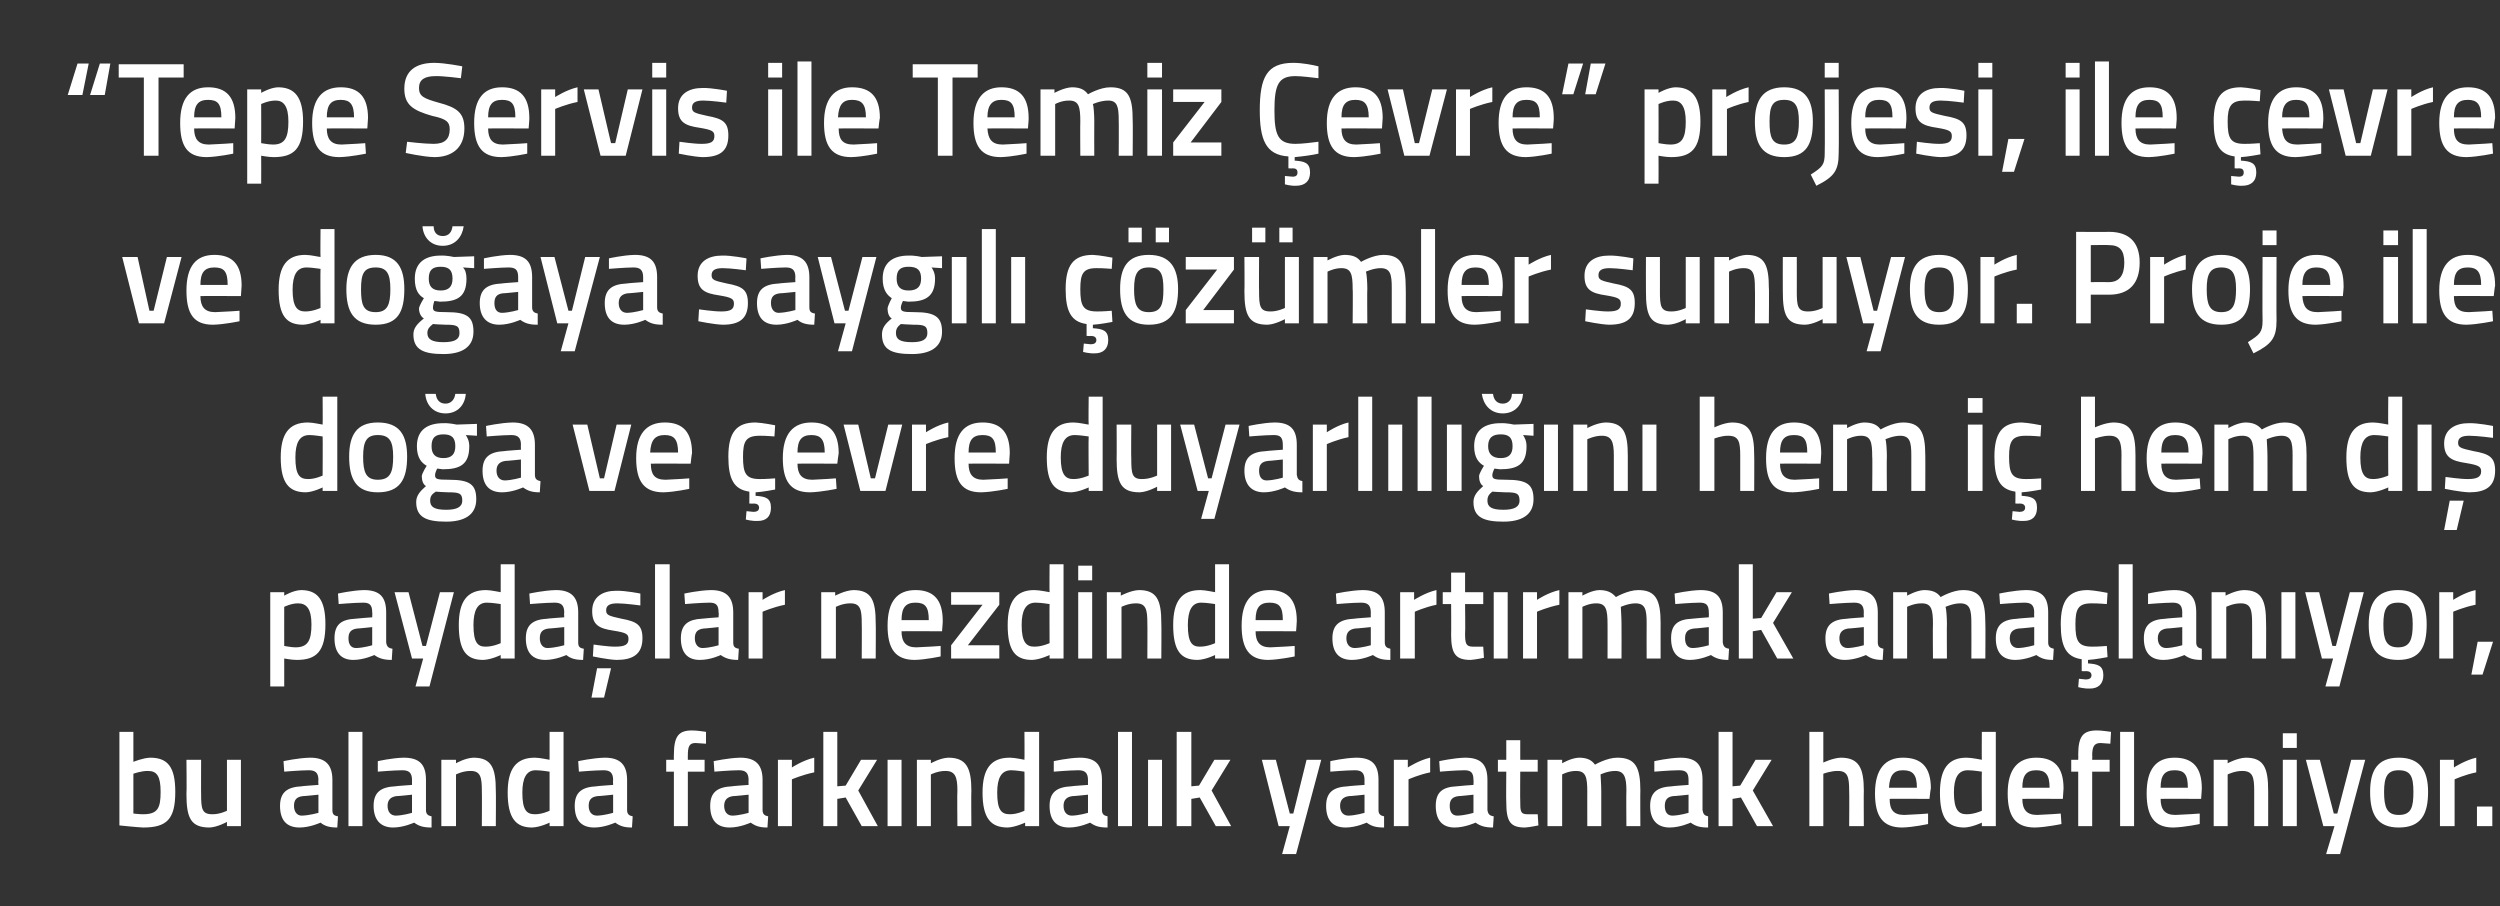 <?xml version="1.0" standalone="no"?><!DOCTYPE svg PUBLIC "-//W3C//DTD SVG 1.1//EN" "http://www.w3.org/Graphics/SVG/1.1/DTD/svg11.dtd"><svg xmlns="http://www.w3.org/2000/svg" version="1.1" width="358px" height="129.8px" viewBox="0 -8 358 129.8" style="top:-8px"><rect x="0" y="-8" width="358" height="129.8" fill="#333333" stroke="none"/>  <desc>Tepe Servis ile Temiz Çevre projesi, ile çevre ve doğaya saygılı çözümler sunuyor Proje ile doğa ve çevre duyarlıl</desc>  <defs/>  <g id="Polygon304856">    <path d="M 25.1 105.4 C 25.1 109.3 23.9 110.5 20.5 110.5 C 19.54 110.46 17.1 110.2 17.1 110.2 L 17.1 96.8 L 19.1 96.8 L 19.1 101.1 C 19.1 101.1 20.42 100.54 21.5 100.5 C 24 100.5 25.1 101.8 25.1 105.4 Z M 23 105.4 C 23 103.2 22.5 102.4 21.2 102.4 C 20.23 102.38 19.1 102.8 19.1 102.8 L 19.1 108.5 C 19.1 108.5 20.16 108.62 20.5 108.6 C 22.6 108.6 23 107.7 23 105.4 Z M 34.5 100.8 L 34.5 110.3 L 32.5 110.3 L 32.5 109.7 C 32.5 109.7 31.12 110.46 30 110.5 C 27.3 110.5 26.7 109.1 26.7 105.7 C 26.75 105.71 26.7 100.8 26.7 100.8 L 28.8 100.8 C 28.8 100.8 28.78 105.73 28.8 105.7 C 28.8 107.8 28.9 108.6 30.4 108.6 C 31.48 108.62 32.5 108.1 32.5 108.1 L 32.5 100.8 L 34.5 100.8 Z M 47.6 108 C 47.6 108.6 47.8 108.8 48.4 108.9 C 48.4 108.9 48.3 110.5 48.3 110.5 C 47.2 110.5 46.5 110.3 45.9 109.8 C 45.9 109.8 44.4 110.5 42.9 110.5 C 41 110.5 40.1 109.4 40.1 107.4 C 40.1 105.4 41.2 104.7 43.2 104.6 C 43.15 104.57 45.6 104.4 45.6 104.4 C 45.6 104.4 45.55 103.68 45.6 103.7 C 45.6 102.6 45.1 102.3 44.2 102.3 C 42.95 102.31 40.7 102.5 40.7 102.5 L 40.6 101 C 40.6 101 42.65 100.54 44.4 100.5 C 46.6 100.5 47.6 101.5 47.6 103.7 C 47.6 103.7 47.6 108 47.6 108 Z M 43.4 106 C 42.5 106.1 42.1 106.5 42.1 107.4 C 42.1 108.2 42.5 108.8 43.2 108.8 C 44.31 108.77 45.6 108.4 45.6 108.4 L 45.6 105.8 C 45.6 105.8 43.39 106.03 43.4 106 Z M 49.9 96.8 L 51.9 96.8 L 51.9 110.3 L 49.9 110.3 L 49.9 96.8 Z M 61 108 C 61 108.6 61.3 108.8 61.8 108.9 C 61.8 108.9 61.8 110.5 61.8 110.5 C 60.6 110.5 60 110.3 59.3 109.8 C 59.3 109.8 57.8 110.5 56.3 110.5 C 54.5 110.5 53.5 109.4 53.5 107.4 C 53.5 105.4 54.6 104.7 56.6 104.6 C 56.59 104.57 59 104.4 59 104.4 C 59 104.4 58.99 103.68 59 103.7 C 59 102.6 58.5 102.3 57.6 102.3 C 56.39 102.31 54.1 102.5 54.1 102.5 L 54.1 101 C 54.1 101 56.09 100.54 57.8 100.5 C 60.1 100.5 61 101.5 61 103.7 C 61 103.7 61 108 61 108 Z M 56.8 106 C 56 106.1 55.5 106.5 55.5 107.4 C 55.5 108.2 55.9 108.8 56.7 108.8 C 57.75 108.77 59 108.4 59 108.4 L 59 105.8 C 59 105.8 56.83 106.03 56.8 106 Z M 63.2 110.3 L 63.2 100.8 L 65.3 100.8 L 65.3 101.3 C 65.3 101.3 66.61 100.54 67.8 100.5 C 70.4 100.5 71 102 71 105.2 C 71.04 105.16 71 110.3 71 110.3 L 69 110.3 C 69 110.3 69.03 105.22 69 105.2 C 69 103.3 68.8 102.4 67.4 102.4 C 66.29 102.38 65.3 102.9 65.3 102.9 L 65.3 110.3 L 63.2 110.3 Z M 80.7 110.3 L 78.7 110.3 L 78.7 109.8 C 78.7 109.8 77.37 110.46 76.2 110.5 C 73.9 110.5 72.7 109.2 72.7 105.5 C 72.7 102.1 73.9 100.5 76.6 100.5 C 77.3 100.5 78.6 100.8 78.7 100.8 C 78.71 100.79 78.7 96.8 78.7 96.8 L 80.7 96.8 L 80.7 110.3 Z M 78.7 108.1 C 78.7 108.1 78.71 102.52 78.7 102.5 C 78.6 102.5 77.5 102.3 76.7 102.3 C 75.4 102.3 74.8 103.4 74.8 105.5 C 74.8 108 75.4 108.6 76.6 108.6 C 77.61 108.62 78.7 108.1 78.7 108.1 Z M 89.8 108 C 89.8 108.6 90.1 108.8 90.6 108.9 C 90.6 108.9 90.5 110.5 90.5 110.5 C 89.4 110.5 88.8 110.3 88.1 109.8 C 88.1 109.8 86.6 110.5 85.1 110.5 C 83.2 110.5 82.3 109.4 82.3 107.4 C 82.3 105.4 83.4 104.7 85.4 104.6 C 85.36 104.57 87.8 104.4 87.8 104.4 C 87.8 104.4 87.76 103.68 87.8 103.7 C 87.8 102.6 87.3 102.3 86.4 102.3 C 85.16 102.31 82.9 102.5 82.9 102.5 L 82.8 101 C 82.8 101 84.86 100.54 86.6 100.5 C 88.8 100.5 89.8 101.5 89.8 103.7 C 89.8 103.7 89.8 108 89.8 108 Z M 85.6 106 C 84.7 106.1 84.3 106.5 84.3 107.4 C 84.3 108.2 84.7 108.8 85.5 108.8 C 86.52 108.77 87.8 108.4 87.8 108.4 L 87.8 105.8 C 87.8 105.8 85.6 106.03 85.6 106 Z M 98.5 110.3 L 96.5 110.3 L 96.5 102.5 L 95.4 102.5 L 95.4 100.8 L 96.5 100.8 C 96.5 100.8 96.48 100.14 96.5 100.1 C 96.5 97.4 97.2 96.6 99.1 96.6 C 99.74 96.59 101.1 96.8 101.1 96.8 L 101.1 98.5 C 101.1 98.5 100.18 98.43 99.6 98.4 C 98.7 98.4 98.5 98.9 98.5 100.2 C 98.49 100.16 98.5 100.8 98.5 100.8 L 100.9 100.8 L 100.9 102.5 L 98.5 102.5 L 98.5 110.3 Z M 109.2 108 C 109.2 108.6 109.5 108.8 110 108.9 C 110 108.9 109.9 110.5 109.9 110.5 C 108.8 110.5 108.2 110.3 107.5 109.8 C 107.5 109.8 106 110.5 104.5 110.5 C 102.6 110.5 101.7 109.4 101.7 107.4 C 101.7 105.4 102.8 104.7 104.8 104.6 C 104.77 104.57 107.2 104.4 107.2 104.4 C 107.2 104.4 107.17 103.68 107.2 103.7 C 107.2 102.6 106.7 102.3 105.8 102.3 C 104.56 102.31 102.3 102.5 102.3 102.5 L 102.2 101 C 102.2 101 104.26 100.54 106 100.5 C 108.2 100.5 109.2 101.5 109.2 103.7 C 109.2 103.7 109.2 108 109.2 108 Z M 105 106 C 104.2 106.1 103.7 106.5 103.7 107.4 C 103.7 108.2 104.1 108.8 104.9 108.8 C 105.92 108.77 107.2 108.4 107.2 108.4 L 107.2 105.8 C 107.2 105.8 105.01 106.03 105 106 Z M 111.4 100.8 L 113.4 100.8 L 113.4 101.9 C 113.4 101.9 115.01 100.85 116.6 100.5 C 116.6 100.5 116.6 102.6 116.6 102.6 C 114.9 102.95 113.4 103.6 113.4 103.6 L 113.4 110.3 L 111.4 110.3 L 111.4 100.8 Z M 117.9 110.3 L 117.9 96.8 L 119.9 96.8 L 119.9 104.6 L 121.1 104.5 L 123.3 100.8 L 125.6 100.8 L 122.9 105.2 L 125.7 110.3 L 123.4 110.3 L 121.1 106.2 L 119.9 106.4 L 119.9 110.3 L 117.9 110.3 Z M 127.1 100.8 L 129.1 100.8 L 129.1 110.3 L 127.1 110.3 L 127.1 100.8 Z M 131.3 110.3 L 131.3 100.8 L 133.3 100.8 L 133.3 101.3 C 133.3 101.3 134.63 100.54 135.8 100.5 C 138.4 100.5 139.1 102 139.1 105.2 C 139.06 105.16 139.1 110.3 139.1 110.3 L 137.1 110.3 C 137.1 110.3 137.05 105.22 137.1 105.2 C 137.1 103.3 136.8 102.4 135.4 102.4 C 134.32 102.38 133.3 102.9 133.3 102.9 L 133.3 110.3 L 131.3 110.3 Z M 148.8 110.3 L 146.8 110.3 L 146.8 109.8 C 146.8 109.8 145.39 110.46 144.3 110.5 C 141.9 110.5 140.7 109.2 140.7 105.5 C 140.7 102.1 141.9 100.5 144.6 100.5 C 145.4 100.5 146.6 100.8 146.7 100.8 C 146.73 100.79 146.7 96.8 146.7 96.8 L 148.8 96.8 L 148.8 110.3 Z M 146.7 108.1 C 146.7 108.1 146.73 102.52 146.7 102.5 C 146.6 102.5 145.5 102.3 144.8 102.3 C 143.4 102.3 142.8 103.4 142.8 105.5 C 142.8 108 143.4 108.6 144.6 108.6 C 145.63 108.62 146.7 108.1 146.7 108.1 Z M 157.8 108 C 157.8 108.6 158.1 108.8 158.6 108.9 C 158.6 108.9 158.6 110.5 158.6 110.5 C 157.4 110.5 156.8 110.3 156.1 109.8 C 156.1 109.8 154.6 110.5 153.1 110.5 C 151.2 110.5 150.3 109.4 150.3 107.4 C 150.3 105.4 151.4 104.7 153.4 104.6 C 153.38 104.57 155.8 104.4 155.8 104.4 C 155.8 104.4 155.79 103.68 155.8 103.7 C 155.8 102.6 155.3 102.3 154.4 102.3 C 153.18 102.31 150.9 102.5 150.9 102.5 L 150.9 101 C 150.9 101 152.88 100.54 154.6 100.5 C 156.9 100.5 157.8 101.5 157.8 103.7 C 157.8 103.7 157.8 108 157.8 108 Z M 153.6 106 C 152.8 106.1 152.3 106.5 152.3 107.4 C 152.3 108.2 152.7 108.8 153.5 108.8 C 154.54 108.77 155.8 108.4 155.8 108.4 L 155.8 105.8 C 155.8 105.8 153.63 106.03 153.6 106 Z M 160.1 96.8 L 162.1 96.8 L 162.1 110.3 L 160.1 110.3 L 160.1 96.8 Z M 164.4 100.8 L 166.4 100.8 L 166.4 110.3 L 164.4 110.3 L 164.4 100.8 Z M 168.5 110.3 L 168.5 96.8 L 170.6 96.8 L 170.6 104.6 L 171.7 104.5 L 173.9 100.8 L 176.2 100.8 L 173.5 105.2 L 176.3 110.3 L 174.1 110.3 L 171.8 106.2 L 170.6 106.4 L 170.6 110.3 L 168.5 110.3 Z M 182.7 100.8 L 184.7 108.5 L 185.2 108.5 L 187.1 100.8 L 189.2 100.8 L 185.6 114.3 L 183.6 114.3 L 184.7 110.3 L 183.1 110.3 L 180.7 100.8 L 182.7 100.8 Z M 197.4 108 C 197.4 108.6 197.7 108.8 198.2 108.9 C 198.2 108.9 198.2 110.5 198.2 110.5 C 197 110.5 196.4 110.3 195.7 109.8 C 195.7 109.8 194.2 110.5 192.7 110.5 C 190.8 110.5 189.9 109.4 189.9 107.4 C 189.9 105.4 191 104.7 193 104.6 C 192.99 104.57 195.4 104.4 195.4 104.4 C 195.4 104.4 195.39 103.68 195.4 103.7 C 195.4 102.6 194.9 102.3 194 102.3 C 192.78 102.31 190.5 102.5 190.5 102.5 L 190.5 101 C 190.5 101 192.49 100.54 194.2 100.5 C 196.5 100.5 197.4 101.5 197.4 103.7 C 197.4 103.7 197.4 108 197.4 108 Z M 193.2 106 C 192.4 106.1 191.9 106.5 191.9 107.4 C 191.9 108.2 192.3 108.8 193.1 108.8 C 194.14 108.77 195.4 108.4 195.4 108.4 L 195.4 105.8 C 195.4 105.8 193.23 106.03 193.2 106 Z M 199.6 100.8 L 201.6 100.8 L 201.6 101.9 C 201.6 101.9 203.23 100.85 204.8 100.5 C 204.8 100.5 204.8 102.6 204.8 102.6 C 203.12 102.95 201.7 103.6 201.7 103.6 L 201.7 110.3 L 199.6 110.3 L 199.6 100.8 Z M 213 108 C 213.1 108.6 213.3 108.8 213.9 108.9 C 213.9 108.9 213.8 110.5 213.8 110.5 C 212.7 110.5 212 110.3 211.3 109.8 C 211.3 109.8 209.8 110.5 208.3 110.5 C 206.5 110.5 205.6 109.4 205.6 107.4 C 205.6 105.4 206.6 104.7 208.6 104.6 C 208.64 104.57 211 104.4 211 104.4 C 211 104.4 211.04 103.68 211 103.7 C 211 102.6 210.6 102.3 209.7 102.3 C 208.43 102.31 206.2 102.5 206.2 102.5 L 206.1 101 C 206.1 101 208.13 100.54 209.8 100.5 C 212.1 100.5 213 101.5 213 103.7 C 213 103.7 213 108 213 108 Z M 208.9 106 C 208 106.1 207.6 106.5 207.6 107.4 C 207.6 108.2 207.9 108.8 208.7 108.8 C 209.79 108.77 211 108.4 211 108.4 L 211 105.8 C 211 105.8 208.88 106.03 208.9 106 Z M 217.7 102.5 C 217.7 102.5 217.67 106.7 217.7 106.7 C 217.7 108.1 217.7 108.6 218.7 108.6 C 219.21 108.62 220.2 108.6 220.2 108.6 L 220.3 110.2 C 220.3 110.2 219.06 110.46 218.4 110.5 C 216.3 110.5 215.7 109.7 215.7 106.9 C 215.66 106.93 215.7 102.5 215.7 102.5 L 214.5 102.5 L 214.5 100.8 L 215.7 100.8 L 215.7 98 L 217.7 98 L 217.7 100.8 L 220.2 100.8 L 220.2 102.5 L 217.7 102.5 Z M 221.6 110.3 L 221.6 100.8 L 223.7 100.8 L 223.7 101.3 C 223.7 101.3 224.98 100.54 226.1 100.5 C 227.2 100.5 227.9 100.8 228.4 101.5 C 228.4 101.5 230.1 100.5 231.6 100.5 C 234.2 100.5 234.9 101.9 234.9 105.2 C 234.87 105.16 234.9 110.3 234.9 110.3 L 232.9 110.3 C 232.9 110.3 232.86 105.22 232.9 105.2 C 232.9 103.3 232.6 102.4 231.3 102.4 C 230.2 102.4 229.2 102.9 229.2 102.9 C 229.2 103.1 229.3 104.4 229.3 105.3 C 229.3 105.33 229.3 110.3 229.3 110.3 L 227.3 110.3 C 227.3 110.3 227.29 105.37 227.3 105.4 C 227.3 103.3 227.1 102.4 225.7 102.4 C 224.64 102.38 223.7 102.9 223.7 102.9 L 223.7 110.3 L 221.6 110.3 Z M 243.8 108 C 243.9 108.6 244.1 108.8 244.6 108.9 C 244.6 108.9 244.6 110.5 244.6 110.5 C 243.4 110.5 242.8 110.3 242.1 109.8 C 242.1 109.8 240.6 110.5 239.1 110.5 C 237.3 110.5 236.3 109.4 236.3 107.4 C 236.3 105.4 237.4 104.7 239.4 104.6 C 239.4 104.57 241.8 104.4 241.8 104.4 C 241.8 104.4 241.8 103.68 241.8 103.7 C 241.8 102.6 241.4 102.3 240.4 102.3 C 239.2 102.31 236.9 102.5 236.9 102.5 L 236.9 101 C 236.9 101 238.9 100.54 240.6 100.5 C 242.9 100.5 243.8 101.5 243.8 103.7 C 243.8 103.7 243.8 108 243.8 108 Z M 239.6 106 C 238.8 106.1 238.4 106.5 238.4 107.4 C 238.4 108.2 238.7 108.8 239.5 108.8 C 240.56 108.77 241.8 108.4 241.8 108.4 L 241.8 105.8 C 241.8 105.8 239.64 106.03 239.6 106 Z M 246.1 110.3 L 246.1 96.8 L 248.1 96.8 L 248.1 104.6 L 249.2 104.5 L 251.4 100.8 L 253.7 100.8 L 251 105.2 L 253.9 110.3 L 251.6 110.3 L 249.3 106.2 L 248.1 106.4 L 248.1 110.3 L 246.1 110.3 Z M 259.1 110.3 L 259.1 96.8 L 261.1 96.8 L 261.1 101.2 C 261.1 101.2 262.47 100.54 263.6 100.5 C 266.2 100.5 266.9 102 266.9 105.2 C 266.87 105.16 266.9 110.3 266.9 110.3 L 264.8 110.3 C 264.8 110.3 264.84 105.22 264.8 105.2 C 264.8 103.3 264.6 102.4 263.2 102.4 C 262.16 102.38 261.1 102.8 261.1 102.8 L 261.1 110.3 L 259.1 110.3 Z M 276.1 108.5 L 276.1 110 C 276.1 110 274.02 110.46 272.4 110.5 C 269.6 110.5 268.5 108.9 268.5 105.6 C 268.5 102.1 270 100.5 272.5 100.5 C 275.2 100.5 276.5 101.9 276.5 104.9 C 276.46 104.89 276.3 106.4 276.3 106.4 C 276.3 106.4 270.55 106.37 270.6 106.4 C 270.6 107.9 271.1 108.7 272.7 108.7 C 274.15 108.65 276.1 108.5 276.1 108.5 Z M 274.5 104.8 C 274.5 102.9 273.9 102.3 272.5 102.3 C 271.2 102.3 270.6 103 270.5 104.8 C 270.5 104.8 274.5 104.8 274.5 104.8 Z M 285.8 110.3 L 283.8 110.3 L 283.8 109.8 C 283.8 109.8 282.43 110.46 281.3 110.5 C 278.9 110.5 277.8 109.2 277.8 105.5 C 277.8 102.1 279 100.5 281.6 100.5 C 282.4 100.5 283.7 100.8 283.8 100.8 C 283.77 100.79 283.8 96.8 283.8 96.8 L 285.8 96.8 L 285.8 110.3 Z M 283.8 108.1 C 283.8 108.1 283.77 102.52 283.8 102.5 C 283.7 102.5 282.6 102.3 281.8 102.3 C 280.4 102.3 279.8 103.4 279.8 105.5 C 279.8 108 280.5 108.6 281.6 108.6 C 282.67 108.62 283.8 108.1 283.8 108.1 Z M 295.1 108.5 L 295.2 110 C 295.2 110 293.05 110.46 291.4 110.5 C 288.6 110.5 287.5 108.9 287.5 105.6 C 287.5 102.1 289 100.5 291.6 100.5 C 294.2 100.5 295.5 101.9 295.5 104.9 C 295.49 104.89 295.4 106.4 295.4 106.4 C 295.4 106.4 289.58 106.37 289.6 106.4 C 289.6 107.9 290.2 108.7 291.7 108.7 C 293.18 108.65 295.1 108.5 295.1 108.5 Z M 293.5 104.8 C 293.5 102.9 292.9 102.3 291.6 102.3 C 290.2 102.3 289.6 103 289.6 104.8 C 289.6 104.8 293.5 104.8 293.5 104.8 Z M 299.6 110.3 L 297.6 110.3 L 297.6 102.5 L 296.6 102.5 L 296.6 100.8 L 297.6 100.8 C 297.6 100.8 297.63 100.14 297.6 100.1 C 297.6 97.4 298.3 96.6 300.3 96.6 C 300.89 96.59 302.3 96.8 302.3 96.8 L 302.2 98.5 C 302.2 98.5 301.34 98.43 300.8 98.4 C 299.9 98.4 299.6 98.9 299.6 100.2 C 299.64 100.16 299.6 100.8 299.6 100.8 L 302.1 100.8 L 302.1 102.5 L 299.6 102.5 L 299.6 110.3 Z M 303.6 96.8 L 305.6 96.8 L 305.6 110.3 L 303.6 110.3 L 303.6 96.8 Z M 315 108.5 L 315 110 C 315 110 312.88 110.46 311.2 110.5 C 308.5 110.5 307.4 108.9 307.4 105.6 C 307.4 102.1 308.8 100.5 311.4 100.5 C 314 100.5 315.3 101.9 315.3 104.9 C 315.32 104.89 315.2 106.4 315.2 106.4 C 315.2 106.4 309.42 106.37 309.4 106.4 C 309.4 107.9 310 108.7 311.5 108.7 C 313.01 108.65 315 108.5 315 108.5 Z M 313.3 104.8 C 313.3 102.9 312.8 102.3 311.4 102.3 C 310 102.3 309.4 103 309.4 104.8 C 309.4 104.8 313.3 104.8 313.3 104.8 Z M 317 110.3 L 317 100.8 L 319 100.8 L 319 101.3 C 319 101.3 320.38 100.54 321.6 100.5 C 324.2 100.5 324.8 102 324.8 105.2 C 324.81 105.16 324.8 110.3 324.8 110.3 L 322.8 110.3 C 322.8 110.3 322.8 105.22 322.8 105.2 C 322.8 103.3 322.6 102.4 321.1 102.4 C 320.06 102.38 319 102.9 319 102.9 L 319 110.3 L 317 110.3 Z M 326.9 100.8 L 328.9 100.8 L 328.9 110.3 L 326.9 110.3 L 326.9 100.8 Z M 326.9 97 L 328.9 97 L 328.9 99.1 L 326.9 99.1 L 326.9 97 Z M 332.2 100.8 L 334.2 108.5 L 334.7 108.5 L 336.7 100.8 L 338.7 100.8 L 335.1 114.3 L 333.1 114.3 L 334.3 110.3 L 332.7 110.3 L 330.2 100.8 L 332.2 100.8 Z M 347.7 105.4 C 347.7 108.6 346.7 110.5 343.5 110.5 C 340.4 110.5 339.4 108.6 339.4 105.4 C 339.4 102.4 340.4 100.5 343.5 100.5 C 346.6 100.5 347.7 102.4 347.7 105.4 Z M 345.6 105.4 C 345.6 103.2 345.2 102.3 343.5 102.3 C 341.9 102.3 341.4 103.2 341.4 105.4 C 341.4 107.6 341.8 108.7 343.5 108.7 C 345.3 108.7 345.6 107.6 345.6 105.4 Z M 349.4 100.8 L 351.4 100.8 L 351.4 101.9 C 351.4 101.9 353.02 100.85 354.6 100.5 C 354.6 100.5 354.6 102.6 354.6 102.6 C 352.91 102.95 351.5 103.6 351.5 103.6 L 351.5 110.3 L 349.4 110.3 L 349.4 100.8 Z M 354.7 107.5 L 356.9 107.5 L 356.9 110.3 L 354.7 110.3 L 354.7 107.5 Z " stroke="none" fill="#fff"/>  </g>  <g id="Polygon304855">    <path d="M 38.7 76.8 L 40.7 76.8 L 40.7 77.3 C 40.7 77.3 41.96 76.54 43.1 76.5 C 45.5 76.5 46.6 77.9 46.6 81.4 C 46.6 85.3 45.3 86.5 42.5 86.5 C 41.7 86.5 40.8 86.3 40.7 86.3 C 40.69 86.29 40.7 90.3 40.7 90.3 L 38.7 90.3 L 38.7 76.8 Z M 40.7 78.9 C 40.7 78.9 40.69 84.52 40.7 84.5 C 40.8 84.5 41.7 84.7 42.3 84.7 C 44.1 84.7 44.6 83.7 44.6 81.4 C 44.6 79.2 43.9 78.4 42.7 78.4 C 41.74 78.38 40.7 78.9 40.7 78.9 Z M 55.3 84 C 55.4 84.6 55.6 84.8 56.2 84.9 C 56.2 84.9 56.1 86.5 56.1 86.5 C 55 86.5 54.3 86.3 53.6 85.8 C 53.6 85.8 52.1 86.5 50.6 86.5 C 48.8 86.5 47.9 85.4 47.9 83.4 C 47.9 81.4 48.9 80.7 50.9 80.6 C 50.94 80.57 53.3 80.4 53.3 80.4 C 53.3 80.4 53.34 79.68 53.3 79.7 C 53.3 78.6 52.9 78.3 52 78.3 C 50.73 78.31 48.5 78.5 48.5 78.5 L 48.4 77 C 48.4 77 50.43 76.54 52.1 76.5 C 54.4 76.5 55.3 77.5 55.3 79.7 C 55.3 79.7 55.3 84 55.3 84 Z M 51.2 82 C 50.3 82.1 49.9 82.5 49.9 83.4 C 49.9 84.2 50.2 84.8 51 84.8 C 52.09 84.77 53.3 84.4 53.3 84.4 L 53.3 81.8 C 53.3 81.8 51.18 82.03 51.2 82 Z M 58.5 76.8 L 60.5 84.5 L 61 84.5 L 63 76.8 L 65 76.8 L 61.5 90.3 L 59.5 90.3 L 60.6 86.3 L 59 86.3 L 56.5 76.8 L 58.5 76.8 Z M 73.7 86.3 L 71.7 86.3 L 71.7 85.8 C 71.7 85.8 70.36 86.46 69.2 86.5 C 66.8 86.5 65.7 85.2 65.7 81.5 C 65.7 78.1 66.9 76.5 69.6 76.5 C 70.3 76.5 71.6 76.8 71.7 76.8 C 71.7 76.79 71.7 72.8 71.7 72.8 L 73.7 72.8 L 73.7 86.3 Z M 71.7 84.1 C 71.7 84.1 71.7 78.52 71.7 78.5 C 71.6 78.5 70.5 78.3 69.7 78.3 C 68.4 78.3 67.8 79.4 67.8 81.5 C 67.8 84 68.4 84.6 69.5 84.6 C 70.6 84.62 71.7 84.1 71.7 84.1 Z M 82.8 84 C 82.8 84.6 83 84.8 83.6 84.9 C 83.6 84.9 83.5 86.5 83.5 86.5 C 82.4 86.5 81.7 86.3 81.1 85.8 C 81.1 85.8 79.6 86.5 78.1 86.5 C 76.2 86.5 75.3 85.4 75.3 83.4 C 75.3 81.4 76.4 80.7 78.4 80.6 C 78.35 80.57 80.8 80.4 80.8 80.4 C 80.8 80.4 80.76 79.68 80.8 79.7 C 80.8 78.6 80.3 78.3 79.4 78.3 C 78.15 78.31 75.9 78.5 75.9 78.5 L 75.8 77 C 75.8 77 77.85 76.54 79.6 76.5 C 81.8 76.5 82.8 77.5 82.8 79.7 C 82.8 79.7 82.8 84 82.8 84 Z M 78.6 82 C 77.7 82.1 77.3 82.5 77.3 83.4 C 77.3 84.2 77.7 84.8 78.4 84.8 C 79.51 84.77 80.8 84.4 80.8 84.4 L 80.8 81.8 C 80.8 81.8 78.6 82.03 78.6 82 Z M 84.7 91.9 L 86.5 91.9 L 87.5 87.7 L 85.5 87.7 L 84.7 91.9 Z M 91.7 78.7 C 91.7 78.7 89.5 78.4 88.4 78.4 C 87.3 78.4 86.8 78.7 86.8 79.4 C 86.8 80.1 87.2 80.2 89 80.6 C 91.2 81 92 81.5 92 83.4 C 92 85.7 90.6 86.5 88.3 86.5 C 87.04 86.46 84.9 86 84.9 86 L 85 84.3 C 85 84.3 87.19 84.62 88.1 84.6 C 89.5 84.6 90 84.3 90 83.5 C 90 82.8 89.7 82.6 87.8 82.3 C 85.8 82 84.8 81.5 84.8 79.5 C 84.8 77.4 86.4 76.6 88.2 76.6 C 89.59 76.56 91.7 77 91.7 77 L 91.7 78.7 Z M 93.8 72.8 L 95.9 72.8 L 95.9 86.3 L 93.8 86.3 L 93.8 72.8 Z M 105 84 C 105 84.6 105.2 84.8 105.8 84.9 C 105.8 84.9 105.7 86.5 105.7 86.5 C 104.6 86.5 103.9 86.3 103.2 85.8 C 103.2 85.8 101.8 86.5 100.2 86.5 C 98.4 86.5 97.5 85.4 97.5 83.4 C 97.5 81.4 98.6 80.7 100.5 80.6 C 100.54 80.57 102.9 80.4 102.9 80.4 C 102.9 80.4 102.95 79.68 102.9 79.7 C 102.9 78.6 102.5 78.3 101.6 78.3 C 100.34 78.31 98.1 78.5 98.1 78.5 L 98 77 C 98 77 100.04 76.54 101.8 76.5 C 104 76.5 105 77.5 105 79.7 C 105 79.7 105 84 105 84 Z M 100.8 82 C 99.9 82.1 99.5 82.5 99.5 83.4 C 99.5 84.2 99.9 84.8 100.6 84.8 C 101.7 84.77 102.9 84.4 102.9 84.4 L 102.9 81.8 C 102.9 81.8 100.79 82.03 100.8 82 Z M 107.2 76.8 L 109.2 76.8 L 109.2 77.9 C 109.2 77.9 110.79 76.85 112.4 76.5 C 112.4 76.5 112.4 78.6 112.4 78.6 C 110.67 78.95 109.2 79.6 109.2 79.6 L 109.2 86.3 L 107.2 86.3 L 107.2 76.8 Z M 117.6 86.3 L 117.6 76.8 L 119.6 76.8 L 119.6 77.3 C 119.6 77.3 121.01 76.54 122.2 76.5 C 124.8 76.5 125.4 78 125.4 81.2 C 125.44 81.16 125.4 86.3 125.4 86.3 L 123.4 86.3 C 123.4 86.3 123.43 81.22 123.4 81.2 C 123.4 79.3 123.2 78.4 121.8 78.4 C 120.69 78.38 119.7 78.9 119.7 78.9 L 119.7 86.3 L 117.6 86.3 Z M 134.7 84.5 L 134.7 86 C 134.7 86 132.59 86.46 131 86.5 C 128.2 86.5 127.1 84.9 127.1 81.6 C 127.1 78.1 128.5 76.5 131.1 76.5 C 133.7 76.5 135 77.9 135 80.9 C 135.03 80.89 134.9 82.4 134.9 82.4 C 134.9 82.4 129.13 82.37 129.1 82.4 C 129.1 83.9 129.7 84.7 131.2 84.7 C 132.72 84.65 134.7 84.5 134.7 84.5 Z M 133 80.8 C 133 78.9 132.5 78.3 131.1 78.3 C 129.7 78.3 129.1 79 129.1 80.8 C 129.1 80.8 133 80.8 133 80.8 Z M 136.2 76.8 L 143.1 76.8 L 143.1 78.6 L 138.6 84.4 L 143.1 84.4 L 143.1 86.3 L 136.2 86.3 L 136.2 84.4 L 140.7 78.6 L 136.2 78.6 L 136.2 76.8 Z M 152.3 86.3 L 150.3 86.3 L 150.3 85.8 C 150.3 85.8 148.93 86.46 147.8 86.5 C 145.4 86.5 144.3 85.2 144.3 81.5 C 144.3 78.1 145.5 76.5 148.1 76.5 C 148.9 76.5 150.2 76.8 150.3 76.8 C 150.27 76.79 150.3 72.8 150.3 72.8 L 152.3 72.8 L 152.3 86.3 Z M 150.3 84.1 C 150.3 84.1 150.27 78.52 150.3 78.5 C 150.2 78.5 149.1 78.3 148.3 78.3 C 146.9 78.3 146.3 79.4 146.3 81.5 C 146.3 84 147 84.6 148.1 84.6 C 149.17 84.62 150.3 84.1 150.3 84.1 Z M 154.4 76.8 L 156.4 76.8 L 156.4 86.3 L 154.4 86.3 L 154.4 76.8 Z M 154.4 73 L 156.4 73 L 156.4 75.1 L 154.4 75.1 L 154.4 73 Z M 158.5 86.3 L 158.5 76.8 L 160.5 76.8 L 160.5 77.3 C 160.5 77.3 161.91 76.54 163.1 76.5 C 165.7 76.5 166.3 78 166.3 81.2 C 166.34 81.16 166.3 86.3 166.3 86.3 L 164.3 86.3 C 164.3 86.3 164.33 81.22 164.3 81.2 C 164.3 79.3 164.1 78.4 162.7 78.4 C 161.59 78.38 160.6 78.9 160.6 78.9 L 160.6 86.3 L 158.5 86.3 Z M 176 86.3 L 174 86.3 L 174 85.8 C 174 85.8 172.67 86.46 171.5 86.5 C 169.1 86.5 168 85.2 168 81.5 C 168 78.1 169.2 76.5 171.9 76.5 C 172.6 76.5 173.9 76.8 174 76.8 C 174.01 76.79 174 72.8 174 72.8 L 176 72.8 L 176 86.3 Z M 174 84.1 C 174 84.1 174.01 78.52 174 78.5 C 173.9 78.5 172.8 78.3 172 78.3 C 170.7 78.3 170.1 79.4 170.1 81.5 C 170.1 84 170.7 84.6 171.8 84.6 C 172.91 84.62 174 84.1 174 84.1 Z M 185.4 84.5 L 185.4 86 C 185.4 86 183.29 86.46 181.6 86.5 C 178.9 86.5 177.8 84.9 177.8 81.6 C 177.8 78.1 179.2 76.5 181.8 76.5 C 184.4 76.5 185.7 77.9 185.7 80.9 C 185.72 80.89 185.6 82.4 185.6 82.4 C 185.6 82.4 179.82 82.37 179.8 82.4 C 179.8 83.9 180.4 84.7 181.9 84.7 C 183.42 84.65 185.4 84.5 185.4 84.5 Z M 183.7 80.8 C 183.7 78.9 183.2 78.3 181.8 78.3 C 180.4 78.3 179.8 79 179.8 80.8 C 179.8 80.8 183.7 80.8 183.7 80.8 Z M 198.3 84 C 198.3 84.6 198.6 84.8 199.1 84.9 C 199.1 84.9 199.1 86.5 199.1 86.5 C 197.9 86.5 197.3 86.3 196.6 85.8 C 196.6 85.8 195.1 86.5 193.6 86.5 C 191.7 86.5 190.8 85.4 190.8 83.4 C 190.8 81.4 191.9 80.7 193.9 80.6 C 193.88 80.57 196.3 80.4 196.3 80.4 C 196.3 80.4 196.28 79.68 196.3 79.7 C 196.3 78.6 195.8 78.3 194.9 78.3 C 193.67 78.31 191.4 78.5 191.4 78.5 L 191.3 77 C 191.3 77 193.38 76.54 195.1 76.5 C 197.4 76.5 198.3 77.5 198.3 79.7 C 198.3 79.7 198.3 84 198.3 84 Z M 194.1 82 C 193.3 82.1 192.8 82.5 192.8 83.4 C 192.8 84.2 193.2 84.8 194 84.8 C 195.03 84.77 196.3 84.4 196.3 84.4 L 196.3 81.8 C 196.3 81.8 194.12 82.03 194.1 82 Z M 200.5 76.8 L 202.5 76.8 L 202.5 77.9 C 202.5 77.9 204.12 76.85 205.7 76.5 C 205.7 76.5 205.7 78.6 205.7 78.6 C 204.01 78.95 202.6 79.6 202.6 79.6 L 202.6 86.3 L 200.5 86.3 L 200.5 76.8 Z M 209.8 78.5 C 209.8 78.5 209.85 82.7 209.8 82.7 C 209.8 84.1 209.9 84.6 210.9 84.6 C 211.39 84.62 212.4 84.6 212.4 84.6 L 212.5 86.2 C 212.5 86.2 211.24 86.46 210.6 86.5 C 208.5 86.5 207.8 85.7 207.8 82.9 C 207.83 82.93 207.8 78.5 207.8 78.5 L 206.6 78.5 L 206.6 76.8 L 207.8 76.8 L 207.8 74 L 209.8 74 L 209.8 76.8 L 212.4 76.8 L 212.4 78.5 L 209.8 78.5 Z M 213.9 76.8 L 215.9 76.8 L 215.9 86.3 L 213.9 86.3 L 213.9 76.8 Z M 218.1 76.8 L 220.1 76.8 L 220.1 77.9 C 220.1 77.9 221.67 76.85 223.3 76.5 C 223.3 76.5 223.3 78.6 223.3 78.6 C 221.56 78.95 220.1 79.6 220.1 79.6 L 220.1 86.3 L 218.1 86.3 L 218.1 76.8 Z M 224.6 86.3 L 224.6 76.8 L 226.6 76.8 L 226.6 77.3 C 226.6 77.3 227.9 76.54 229 76.5 C 230.1 76.5 230.8 76.8 231.4 77.5 C 231.4 77.5 233.1 76.5 234.6 76.5 C 237.1 76.5 237.8 77.9 237.8 81.2 C 237.79 81.16 237.8 86.3 237.8 86.3 L 235.8 86.3 C 235.8 86.3 235.78 81.22 235.8 81.2 C 235.8 79.3 235.6 78.4 234.2 78.4 C 233.2 78.4 232.1 78.9 232.1 78.9 C 232.1 79.1 232.2 80.4 232.2 81.3 C 232.22 81.33 232.2 86.3 232.2 86.3 L 230.2 86.3 C 230.2 86.3 230.21 81.37 230.2 81.4 C 230.2 79.3 230 78.4 228.6 78.4 C 227.57 78.38 226.6 78.9 226.6 78.9 L 226.6 86.3 L 224.6 86.3 Z M 246.7 84 C 246.8 84.6 247 84.8 247.6 84.9 C 247.6 84.9 247.5 86.5 247.5 86.5 C 246.4 86.5 245.7 86.3 245 85.8 C 245 85.8 243.5 86.5 242 86.5 C 240.2 86.5 239.3 85.4 239.3 83.4 C 239.3 81.4 240.3 80.7 242.3 80.6 C 242.33 80.57 244.7 80.4 244.7 80.4 C 244.7 80.4 244.73 79.68 244.7 79.7 C 244.7 78.6 244.3 78.3 243.4 78.3 C 242.12 78.31 239.9 78.5 239.9 78.5 L 239.8 77 C 239.8 77 241.82 76.54 243.5 76.5 C 245.8 76.5 246.7 77.5 246.7 79.7 C 246.7 79.7 246.7 84 246.7 84 Z M 242.6 82 C 241.7 82.1 241.3 82.5 241.3 83.4 C 241.3 84.2 241.6 84.8 242.4 84.8 C 243.48 84.77 244.7 84.4 244.7 84.4 L 244.7 81.8 C 244.7 81.8 242.57 82.03 242.6 82 Z M 249 86.3 L 249 72.8 L 251 72.8 L 251 80.6 L 252.2 80.5 L 254.4 76.8 L 256.6 76.8 L 253.9 81.2 L 256.8 86.3 L 254.5 86.3 L 252.2 82.2 L 251 82.4 L 251 86.3 L 249 86.3 Z M 268.9 84 C 268.9 84.6 269.2 84.8 269.7 84.9 C 269.7 84.9 269.6 86.5 269.6 86.5 C 268.5 86.5 267.9 86.3 267.2 85.8 C 267.2 85.8 265.7 86.5 264.2 86.5 C 262.3 86.5 261.4 85.4 261.4 83.4 C 261.4 81.4 262.5 80.7 264.5 80.6 C 264.47 80.57 266.9 80.4 266.9 80.4 C 266.9 80.4 266.87 79.68 266.9 79.7 C 266.9 78.6 266.4 78.3 265.5 78.3 C 264.26 78.31 262 78.5 262 78.5 L 261.9 77 C 261.9 77 263.96 76.54 265.7 76.5 C 267.9 76.5 268.9 77.5 268.9 79.7 C 268.9 79.7 268.9 84 268.9 84 Z M 264.7 82 C 263.9 82.1 263.4 82.5 263.4 83.4 C 263.4 84.2 263.8 84.8 264.6 84.8 C 265.62 84.77 266.9 84.4 266.9 84.4 L 266.9 81.8 C 266.9 81.8 264.71 82.03 264.7 82 Z M 271.1 86.3 L 271.1 76.8 L 273.1 76.8 L 273.1 77.3 C 273.1 77.3 274.45 76.54 275.5 76.5 C 276.7 76.5 277.4 76.8 277.9 77.5 C 277.9 77.5 279.6 76.5 281.1 76.5 C 283.6 76.5 284.3 77.9 284.3 81.2 C 284.34 81.16 284.3 86.3 284.3 86.3 L 282.3 86.3 C 282.3 86.3 282.32 81.22 282.3 81.2 C 282.3 79.3 282.1 78.4 280.7 78.4 C 279.7 78.4 278.6 78.9 278.6 78.9 C 278.7 79.1 278.8 80.4 278.8 81.3 C 278.77 81.33 278.8 86.3 278.8 86.3 L 276.8 86.3 C 276.8 86.3 276.76 81.37 276.8 81.4 C 276.8 79.3 276.6 78.4 275.2 78.4 C 274.11 78.38 273.1 78.9 273.1 78.9 L 273.1 86.3 L 271.1 86.3 Z M 293.3 84 C 293.3 84.6 293.6 84.8 294.1 84.9 C 294.1 84.9 294 86.5 294 86.5 C 292.9 86.5 292.3 86.3 291.6 85.8 C 291.6 85.8 290.1 86.5 288.6 86.5 C 286.7 86.5 285.8 85.4 285.8 83.4 C 285.8 81.4 286.9 80.7 288.9 80.6 C 288.87 80.57 291.3 80.4 291.3 80.4 C 291.3 80.4 291.27 79.68 291.3 79.7 C 291.3 78.6 290.8 78.3 289.9 78.3 C 288.67 78.31 286.4 78.5 286.4 78.5 L 286.3 77 C 286.3 77 288.37 76.54 290.1 76.5 C 292.4 76.5 293.3 77.5 293.3 79.7 C 293.3 79.7 293.3 84 293.3 84 Z M 289.1 82 C 288.3 82.1 287.8 82.5 287.8 83.4 C 287.8 84.2 288.2 84.8 289 84.8 C 290.03 84.77 291.3 84.4 291.3 84.4 L 291.3 81.8 C 291.3 81.8 289.11 82.03 289.1 82 Z M 299.3 90.6 C 298.47 90.64 297.6 90.4 297.6 90.4 L 297.7 89.2 C 297.7 89.2 298.3 89.25 298.7 89.3 C 299.2 89.3 299.5 89.1 299.5 88.7 C 299.5 88.3 299.2 88.1 298.7 88.1 C 298.69 88.15 298.1 88.1 298.1 88.1 C 298.1 88.1 298.11 86.4 298.1 86.4 C 295.9 86.1 295.1 84.6 295.1 81.4 C 295.1 78 296.2 76.5 299 76.5 C 299.99 76.54 301.8 76.9 301.8 76.9 L 301.7 78.5 C 301.7 78.5 300.26 78.38 299.5 78.4 C 297.6 78.4 297.2 79.2 297.2 81.4 C 297.2 83.8 297.6 84.6 299.6 84.6 C 300.27 84.62 301.7 84.5 301.7 84.5 L 301.8 86.1 C 301.8 86.1 299.94 86.46 299 86.5 C 299 86.5 299 87 299 87 C 300.4 87.1 301.2 87.3 301.2 88.7 C 301.2 90 300.4 90.6 299.3 90.6 Z M 303.4 72.8 L 305.4 72.8 L 305.4 86.3 L 303.4 86.3 L 303.4 72.8 Z M 314.5 84 C 314.5 84.6 314.8 84.8 315.3 84.9 C 315.3 84.9 315.3 86.5 315.3 86.5 C 314.1 86.5 313.5 86.3 312.8 85.8 C 312.8 85.8 311.3 86.5 309.8 86.5 C 307.9 86.5 307 85.4 307 83.4 C 307 81.4 308.1 80.7 310.1 80.6 C 310.08 80.57 312.5 80.4 312.5 80.4 C 312.5 80.4 312.48 79.68 312.5 79.7 C 312.5 78.6 312 78.3 311.1 78.3 C 309.88 78.31 307.6 78.5 307.6 78.5 L 307.6 77 C 307.6 77 309.58 76.54 311.3 76.5 C 313.6 76.5 314.5 77.5 314.5 79.7 C 314.5 79.7 314.5 84 314.5 84 Z M 310.3 82 C 309.5 82.1 309 82.5 309 83.4 C 309 84.2 309.4 84.8 310.2 84.8 C 311.24 84.77 312.5 84.4 312.5 84.4 L 312.5 81.8 C 312.5 81.8 310.32 82.03 310.3 82 Z M 316.7 86.3 L 316.7 76.8 L 318.7 76.8 L 318.7 77.3 C 318.7 77.3 320.1 76.54 321.3 76.5 C 323.9 76.5 324.5 78 324.5 81.2 C 324.53 81.16 324.5 86.3 324.5 86.3 L 322.5 86.3 C 322.5 86.3 322.52 81.22 322.5 81.2 C 322.5 79.3 322.3 78.4 320.9 78.4 C 319.79 78.38 318.8 78.9 318.8 78.9 L 318.8 86.3 L 316.7 86.3 Z M 326.7 76.8 L 328.7 76.8 L 328.7 86.3 L 326.7 86.3 L 326.7 76.8 Z M 332.1 76.8 L 334 84.5 L 334.5 84.5 L 336.5 76.8 L 338.5 76.8 L 335 90.3 L 333 90.3 L 334.1 86.3 L 332.5 86.3 L 330.1 76.8 L 332.1 76.8 Z M 347.5 81.4 C 347.5 84.6 346.6 86.5 343.4 86.5 C 340.2 86.5 339.2 84.6 339.2 81.4 C 339.2 78.4 340.3 76.5 343.4 76.5 C 346.5 76.5 347.5 78.4 347.5 81.4 Z M 345.5 81.4 C 345.5 79.2 345 78.3 343.4 78.3 C 341.8 78.3 341.3 79.2 341.3 81.4 C 341.3 83.6 341.7 84.7 343.4 84.7 C 345.1 84.7 345.5 83.6 345.5 81.4 Z M 349.3 76.8 L 351.3 76.8 L 351.3 77.9 C 351.3 77.9 352.88 76.85 354.5 76.5 C 354.5 76.5 354.5 78.6 354.5 78.6 C 352.76 78.95 351.3 79.6 351.3 79.6 L 351.3 86.3 L 349.3 86.3 L 349.3 76.8 Z M 354.8 83.9 L 357 83.9 L 355.5 88.6 L 353.9 88.6 L 354.8 83.9 Z " stroke="none" fill="#fff"/>  </g>  <g id="Polygon304854">    <path d="M 48.3 62.3 L 46.2 62.3 L 46.2 61.8 C 46.2 61.8 44.89 62.46 43.8 62.5 C 41.4 62.5 40.2 61.2 40.2 57.5 C 40.2 54.1 41.4 52.5 44.1 52.5 C 44.8 52.5 46.1 52.8 46.2 52.8 C 46.23 52.79 46.2 48.8 46.2 48.8 L 48.3 48.8 L 48.3 62.3 Z M 46.2 60.1 C 46.2 60.1 46.23 54.52 46.2 54.5 C 46.1 54.5 45 54.3 44.3 54.3 C 42.9 54.3 42.3 55.4 42.3 57.5 C 42.3 60 42.9 60.6 44.1 60.6 C 45.13 60.62 46.2 60.1 46.2 60.1 Z M 58.3 57.4 C 58.3 60.6 57.3 62.5 54.1 62.5 C 51 62.5 50 60.6 50 57.4 C 50 54.4 51 52.5 54.1 52.5 C 57.3 52.5 58.3 54.4 58.3 57.4 Z M 56.3 57.4 C 56.3 55.2 55.8 54.3 54.1 54.3 C 52.5 54.3 52 55.2 52 57.4 C 52 59.6 52.4 60.7 54.1 60.7 C 55.9 60.7 56.3 59.6 56.3 57.4 Z M 59.6 63.9 C 59.6 63 60.1 62.4 61 61.6 C 60.6 61.4 60.4 60.8 60.4 60.2 C 60.4 59.8 61.1 58.7 61.1 58.7 C 60.4 58.3 59.7 57.6 59.7 55.9 C 59.7 53.5 61.3 52.6 63.5 52.6 C 64.32 52.56 65.4 52.8 65.4 52.8 L 68.3 52.7 L 68.3 54.4 C 68.3 54.4 66.71 54.31 66.7 54.3 C 66.9 54.6 67.2 55.1 67.2 55.9 C 67.2 58.5 65.9 59.2 63.4 59.2 C 63.2 59.2 62.8 59.1 62.6 59.1 C 62.6 59.1 62.3 59.7 62.3 60 C 62.3 60.6 62.5 60.7 64.3 60.7 C 67.3 60.7 68.2 61.4 68.2 63.5 C 68.2 65.8 66.4 66.7 63.9 66.7 C 61.1 66.7 59.6 66.1 59.6 63.9 Z M 62.4 62.4 C 61.8 62.8 61.6 63.1 61.6 63.7 C 61.6 64.6 62.2 65 63.9 65 C 65.4 65 66.2 64.6 66.2 63.7 C 66.2 62.6 65.7 62.5 64.2 62.5 C 63.6 62.5 62.4 62.4 62.4 62.4 Z M 65.2 55.9 C 65.2 54.7 64.7 54.2 63.5 54.2 C 62.3 54.2 61.8 54.7 61.8 55.9 C 61.8 57 62.3 57.6 63.5 57.6 C 64.7 57.6 65.2 57 65.2 55.9 Z M 62.4 48.4 C 62.5 49.3 63 49.8 63.8 49.8 C 64.6 49.8 65.1 49.2 65.2 48.4 C 65.2 48.4 66.7 48.4 66.7 48.4 C 66.6 49.9 65.6 51.2 63.8 51.2 C 62 51.2 61 49.9 60.9 48.4 C 60.9 48.4 62.4 48.4 62.4 48.4 Z M 76.6 60 C 76.6 60.6 76.9 60.8 77.4 60.9 C 77.4 60.9 77.3 62.5 77.3 62.5 C 76.2 62.5 75.6 62.3 74.9 61.8 C 74.9 61.8 73.4 62.5 71.9 62.5 C 70 62.5 69.1 61.4 69.1 59.4 C 69.1 57.4 70.2 56.7 72.2 56.6 C 72.17 56.57 74.6 56.4 74.6 56.4 C 74.6 56.4 74.57 55.68 74.6 55.7 C 74.6 54.6 74.1 54.3 73.2 54.3 C 71.96 54.31 69.7 54.5 69.7 54.5 L 69.6 53 C 69.6 53 71.66 52.54 73.4 52.5 C 75.6 52.5 76.6 53.5 76.6 55.7 C 76.6 55.7 76.6 60 76.6 60 Z M 72.4 58 C 71.6 58.1 71.1 58.5 71.1 59.4 C 71.1 60.2 71.5 60.8 72.3 60.8 C 73.32 60.77 74.6 60.4 74.6 60.4 L 74.6 57.8 C 74.6 57.8 72.41 58.03 72.4 58 Z M 84.1 52.8 L 85.9 60.5 L 86.5 60.5 L 88.3 52.8 L 90.4 52.8 L 88 62.3 L 84.4 62.3 L 82 52.8 L 84.1 52.8 Z M 98.7 60.5 L 98.7 62 C 98.7 62 96.62 62.46 95 62.5 C 92.2 62.5 91.1 60.9 91.1 57.6 C 91.1 54.1 92.6 52.5 95.2 52.5 C 97.8 52.5 99.1 53.9 99.1 56.9 C 99.06 56.89 98.9 58.4 98.9 58.4 C 98.9 58.4 93.16 58.37 93.2 58.4 C 93.2 59.9 93.7 60.7 95.3 60.7 C 96.75 60.65 98.7 60.5 98.7 60.5 Z M 97.1 56.8 C 97.1 54.9 96.5 54.3 95.2 54.3 C 93.8 54.3 93.2 55 93.1 56.8 C 93.1 56.8 97.1 56.8 97.1 56.8 Z M 108.5 66.6 C 107.68 66.64 106.8 66.4 106.8 66.4 L 106.9 65.2 C 106.9 65.2 107.52 65.25 107.9 65.3 C 108.4 65.3 108.7 65.1 108.7 64.7 C 108.7 64.3 108.4 64.1 107.9 64.1 C 107.91 64.15 107.3 64.1 107.3 64.1 C 107.3 64.1 107.33 62.4 107.3 62.4 C 105.1 62.1 104.3 60.6 104.3 57.4 C 104.3 54 105.4 52.5 108.2 52.5 C 109.21 52.54 111 52.9 111 52.9 L 110.9 54.5 C 110.9 54.5 109.47 54.38 108.8 54.4 C 106.8 54.4 106.4 55.2 106.4 57.4 C 106.4 59.8 106.8 60.6 108.8 60.6 C 109.49 60.62 111 60.5 111 60.5 L 111 62.1 C 111 62.1 109.15 62.46 108.2 62.5 C 108.2 62.5 108.2 63 108.2 63 C 109.6 63.1 110.4 63.3 110.4 64.7 C 110.4 66 109.7 66.6 108.5 66.6 Z M 119.7 60.5 L 119.8 62 C 119.8 62 117.64 62.46 116 62.5 C 113.2 62.5 112.1 60.9 112.1 57.6 C 112.1 54.1 113.6 52.5 116.2 52.5 C 118.8 52.5 120.1 53.9 120.1 56.9 C 120.08 56.89 119.9 58.4 119.9 58.4 C 119.9 58.4 114.17 58.37 114.2 58.4 C 114.2 59.9 114.8 60.7 116.3 60.7 C 117.77 60.65 119.7 60.5 119.7 60.5 Z M 118.1 56.8 C 118.1 54.9 117.5 54.3 116.2 54.3 C 114.8 54.3 114.2 55 114.2 56.8 C 114.2 56.8 118.1 56.8 118.1 56.8 Z M 122.9 52.8 L 124.7 60.5 L 125.3 60.5 L 127.2 52.8 L 129.2 52.8 L 126.8 62.3 L 123.2 62.3 L 120.8 52.8 L 122.9 52.8 Z M 130.6 52.8 L 132.6 52.8 L 132.6 53.9 C 132.6 53.9 134.19 52.85 135.8 52.5 C 135.8 52.5 135.8 54.6 135.8 54.6 C 134.07 54.95 132.6 55.6 132.6 55.6 L 132.6 62.3 L 130.6 62.3 L 130.6 52.8 Z M 144.3 60.5 L 144.3 62 C 144.3 62 142.17 62.46 140.5 62.5 C 137.7 62.5 136.7 60.9 136.7 57.6 C 136.7 54.1 138.1 52.5 140.7 52.5 C 143.3 52.5 144.6 53.9 144.6 56.9 C 144.61 56.89 144.5 58.4 144.5 58.4 C 144.5 58.4 138.71 58.37 138.7 58.4 C 138.7 59.9 139.3 60.7 140.8 60.7 C 142.3 60.65 144.3 60.5 144.3 60.5 Z M 142.6 56.8 C 142.6 54.9 142.1 54.3 140.7 54.3 C 139.3 54.3 138.7 55 138.7 56.8 C 138.7 56.8 142.6 56.8 142.6 56.8 Z M 157.9 62.3 L 155.9 62.3 L 155.9 61.8 C 155.9 61.8 154.51 62.46 153.4 62.5 C 151 62.5 149.9 61.2 149.9 57.5 C 149.9 54.1 151.1 52.5 153.7 52.5 C 154.5 52.5 155.7 52.8 155.9 52.8 C 155.85 52.79 155.9 48.8 155.9 48.8 L 157.9 48.8 L 157.9 62.3 Z M 155.9 60.1 C 155.9 60.1 155.85 54.52 155.9 54.5 C 155.7 54.5 154.7 54.3 153.9 54.3 C 152.5 54.3 151.9 55.4 151.9 57.5 C 151.9 60 152.6 60.6 153.7 60.6 C 154.76 60.62 155.9 60.1 155.9 60.1 Z M 167.7 52.8 L 167.7 62.3 L 165.7 62.3 L 165.7 61.7 C 165.7 61.7 164.31 62.46 163.2 62.5 C 160.5 62.5 159.9 61.1 159.9 57.7 C 159.93 57.71 159.9 52.8 159.9 52.8 L 162 52.8 C 162 52.8 161.96 57.73 162 57.7 C 162 59.8 162.1 60.6 163.5 60.6 C 164.66 60.62 165.7 60.1 165.7 60.1 L 165.7 52.8 L 167.7 52.8 Z M 171 52.8 L 173 60.5 L 173.5 60.5 L 175.5 52.8 L 177.5 52.8 L 173.9 66.3 L 172 66.3 L 173.1 62.3 L 171.5 62.3 L 169 52.8 L 171 52.8 Z M 185.7 60 C 185.8 60.6 186 60.8 186.5 60.9 C 186.5 60.9 186.5 62.5 186.5 62.5 C 185.4 62.5 184.7 62.3 184 61.8 C 184 61.8 182.5 62.5 181 62.5 C 179.2 62.5 178.2 61.4 178.2 59.4 C 178.2 57.4 179.3 56.7 181.3 56.6 C 181.31 56.57 183.7 56.4 183.7 56.4 C 183.7 56.4 183.71 55.68 183.7 55.7 C 183.7 54.6 183.3 54.3 182.4 54.3 C 181.11 54.31 178.9 54.5 178.9 54.5 L 178.8 53 C 178.8 53 180.81 52.54 182.5 52.5 C 184.8 52.5 185.7 53.5 185.7 55.7 C 185.7 55.7 185.7 60 185.7 60 Z M 181.6 58 C 180.7 58.1 180.3 58.5 180.3 59.4 C 180.3 60.2 180.6 60.8 181.4 60.8 C 182.47 60.77 183.7 60.4 183.7 60.4 L 183.7 57.8 C 183.7 57.8 181.56 58.03 181.6 58 Z M 188 52.8 L 190 52.8 L 190 53.9 C 190 53.9 191.56 52.85 193.1 52.5 C 193.1 52.5 193.1 54.6 193.1 54.6 C 191.44 54.95 190 55.6 190 55.6 L 190 62.3 L 188 62.3 L 188 52.8 Z M 194.5 48.8 L 196.5 48.8 L 196.5 62.3 L 194.5 62.3 L 194.5 48.8 Z M 198.8 52.8 L 200.8 52.8 L 200.8 62.3 L 198.8 62.3 L 198.8 52.8 Z M 203 48.8 L 205 48.8 L 205 62.3 L 203 62.3 L 203 48.8 Z M 207.2 52.8 L 209.3 52.8 L 209.3 62.3 L 207.2 62.3 L 207.2 52.8 Z M 211 63.9 C 211 63 211.5 62.4 212.4 61.6 C 212 61.4 211.8 60.8 211.8 60.2 C 211.8 59.8 212.5 58.7 212.5 58.7 C 211.8 58.3 211.1 57.6 211.1 55.9 C 211.1 53.5 212.7 52.6 214.9 52.6 C 215.71 52.56 216.8 52.8 216.8 52.8 L 219.6 52.7 L 219.6 54.4 C 219.6 54.4 218.09 54.31 218.1 54.3 C 218.3 54.6 218.6 55.1 218.6 55.9 C 218.6 58.5 217.3 59.2 214.8 59.2 C 214.6 59.2 214.1 59.1 214 59.1 C 214 59.1 213.7 59.7 213.7 60 C 213.7 60.6 213.9 60.7 215.7 60.7 C 218.7 60.7 219.6 61.4 219.6 63.5 C 219.6 65.8 217.8 66.7 215.3 66.7 C 212.5 66.7 211 66.1 211 63.9 Z M 213.7 62.4 C 213.2 62.8 213 63.1 213 63.7 C 213 64.6 213.6 65 215.3 65 C 216.8 65 217.6 64.6 217.6 63.7 C 217.6 62.6 217.1 62.5 215.6 62.5 C 215 62.5 213.7 62.4 213.7 62.4 Z M 216.6 55.9 C 216.6 54.7 216.1 54.2 214.9 54.2 C 213.7 54.2 213.1 54.7 213.1 55.9 C 213.1 57 213.7 57.6 214.9 57.6 C 216.1 57.6 216.6 57 216.6 55.9 Z M 213.8 48.4 C 213.9 49.3 214.4 49.8 215.2 49.8 C 216 49.8 216.5 49.2 216.5 48.4 C 216.5 48.4 218.1 48.4 218.1 48.4 C 218 49.9 217 51.2 215.2 51.2 C 213.4 51.2 212.4 49.9 212.2 48.4 C 212.2 48.4 213.8 48.4 213.8 48.4 Z M 221.1 52.8 L 223.1 52.8 L 223.1 62.3 L 221.1 62.3 L 221.1 52.8 Z M 225.3 62.3 L 225.3 52.8 L 227.3 52.8 L 227.3 53.3 C 227.3 53.3 228.67 52.54 229.9 52.5 C 232.5 52.5 233.1 54 233.1 57.2 C 233.1 57.16 233.1 62.3 233.1 62.3 L 231.1 62.3 C 231.1 62.3 231.09 57.22 231.1 57.2 C 231.1 55.3 230.8 54.4 229.4 54.4 C 228.35 54.38 227.3 54.9 227.3 54.9 L 227.3 62.3 L 225.3 62.3 Z M 235.2 52.8 L 237.2 52.8 L 237.2 62.3 L 235.2 62.3 L 235.2 52.8 Z M 243.4 62.3 L 243.4 48.8 L 245.5 48.8 L 245.5 53.2 C 245.5 53.2 246.84 52.54 248 52.5 C 250.6 52.5 251.2 54 251.2 57.2 C 251.23 57.16 251.2 62.3 251.2 62.3 L 249.2 62.3 C 249.2 62.3 249.2 57.22 249.2 57.2 C 249.2 55.3 249 54.4 247.5 54.4 C 246.52 54.38 245.5 54.8 245.5 54.8 L 245.5 62.3 L 243.4 62.3 Z M 260.5 60.5 L 260.5 62 C 260.5 62 258.38 62.46 256.7 62.5 C 253.9 62.5 252.9 60.9 252.9 57.6 C 252.9 54.1 254.3 52.5 256.9 52.5 C 259.5 52.5 260.8 53.9 260.8 56.9 C 260.82 56.89 260.7 58.4 260.7 58.4 C 260.7 58.4 254.92 58.37 254.9 58.4 C 254.9 59.9 255.5 60.7 257 60.7 C 258.51 60.65 260.5 60.5 260.5 60.5 Z M 258.8 56.8 C 258.8 54.9 258.3 54.3 256.9 54.3 C 255.5 54.3 254.9 55 254.9 56.8 C 254.9 56.8 258.8 56.8 258.8 56.8 Z M 262.5 62.3 L 262.5 52.8 L 264.5 52.8 L 264.5 53.3 C 264.5 53.3 265.84 52.54 266.9 52.5 C 268.1 52.5 268.8 52.8 269.3 53.5 C 269.3 53.5 271 52.5 272.5 52.5 C 275 52.5 275.7 53.9 275.7 57.2 C 275.72 57.16 275.7 62.3 275.7 62.3 L 273.7 62.3 C 273.7 62.3 273.71 57.22 273.7 57.2 C 273.7 55.3 273.5 54.4 272.1 54.4 C 271.1 54.4 270 54.9 270 54.9 C 270.1 55.1 270.2 56.4 270.2 57.3 C 270.16 57.33 270.2 62.3 270.2 62.3 L 268.1 62.3 C 268.1 62.3 268.15 57.37 268.1 57.4 C 268.1 55.3 267.9 54.4 266.5 54.4 C 265.5 54.38 264.5 54.9 264.5 54.9 L 264.5 62.3 L 262.5 62.3 Z M 281.8 52.8 L 283.9 52.8 L 283.9 62.3 L 281.8 62.3 L 281.8 52.8 Z M 281.8 49 L 283.9 49 L 283.9 51.1 L 281.8 51.1 L 281.8 49 Z M 289.8 66.6 C 288.98 66.64 288.1 66.4 288.1 66.4 L 288.2 65.2 C 288.2 65.2 288.82 65.25 289.2 65.3 C 289.7 65.3 290 65.1 290 64.7 C 290 64.3 289.7 64.1 289.2 64.1 C 289.21 64.15 288.6 64.1 288.6 64.1 C 288.6 64.1 288.63 62.4 288.6 62.4 C 286.4 62.1 285.6 60.6 285.6 57.4 C 285.6 54 286.7 52.5 289.5 52.5 C 290.51 52.54 292.3 52.9 292.3 52.9 L 292.2 54.5 C 292.2 54.5 290.77 54.38 290.1 54.4 C 288.1 54.4 287.7 55.2 287.7 57.4 C 287.7 59.8 288.1 60.6 290.1 60.6 C 290.79 60.62 292.3 60.5 292.3 60.5 L 292.3 62.1 C 292.3 62.1 290.45 62.46 289.5 62.5 C 289.5 62.5 289.5 63 289.5 63 C 290.9 63.1 291.7 63.3 291.7 64.7 C 291.7 66 291 66.6 289.8 66.6 Z M 298 62.3 L 298 48.8 L 300 48.8 L 300 53.2 C 300 53.2 301.4 52.54 302.6 52.5 C 305.2 52.5 305.8 54 305.8 57.2 C 305.8 57.16 305.8 62.3 305.8 62.3 L 303.8 62.3 C 303.8 62.3 303.77 57.22 303.8 57.2 C 303.8 55.3 303.5 54.4 302.1 54.4 C 301.09 54.38 300 54.8 300 54.8 L 300 62.3 L 298 62.3 Z M 315 60.5 L 315.1 62 C 315.1 62 312.95 62.46 311.3 62.5 C 308.5 62.5 307.4 60.9 307.4 57.6 C 307.4 54.1 308.9 52.5 311.5 52.5 C 314.1 52.5 315.4 53.9 315.4 56.9 C 315.39 56.89 315.3 58.4 315.3 58.4 C 315.3 58.4 309.48 58.37 309.5 58.4 C 309.5 59.9 310.1 60.7 311.6 60.7 C 313.08 60.65 315 60.5 315 60.5 Z M 313.4 56.8 C 313.4 54.9 312.8 54.3 311.5 54.3 C 310.1 54.3 309.5 55 309.5 56.8 C 309.5 56.8 313.4 56.8 313.4 56.8 Z M 317.1 62.3 L 317.1 52.8 L 319.1 52.8 L 319.1 53.3 C 319.1 53.3 320.4 52.54 321.5 52.5 C 322.6 52.5 323.3 52.8 323.9 53.5 C 323.9 53.5 325.6 52.5 327.1 52.5 C 329.6 52.5 330.3 53.9 330.3 57.2 C 330.29 57.16 330.3 62.3 330.3 62.3 L 328.3 62.3 C 328.3 62.3 328.28 57.22 328.3 57.2 C 328.3 55.3 328.1 54.4 326.7 54.4 C 325.7 54.4 324.6 54.9 324.6 54.9 C 324.6 55.1 324.7 56.4 324.7 57.3 C 324.72 57.33 324.7 62.3 324.7 62.3 L 322.7 62.3 C 322.7 62.3 322.71 57.37 322.7 57.4 C 322.7 55.3 322.5 54.4 321.1 54.4 C 320.07 54.38 319.1 54.9 319.1 54.9 L 319.1 62.3 L 317.1 62.3 Z M 344 62.3 L 342 62.3 L 342 61.8 C 342 61.8 340.62 62.46 339.5 62.5 C 337.1 62.5 336 61.2 336 57.5 C 336 54.1 337.2 52.5 339.8 52.5 C 340.6 52.5 341.9 52.8 342 52.8 C 341.96 52.79 342 48.8 342 48.8 L 344 48.8 L 344 62.3 Z M 342 60.1 C 342 60.1 341.96 54.52 342 54.5 C 341.9 54.5 340.8 54.3 340 54.3 C 338.6 54.3 338 55.4 338 57.5 C 338 60 338.7 60.6 339.8 60.6 C 340.86 60.62 342 60.1 342 60.1 Z M 346.2 52.8 L 348.2 52.8 L 348.2 62.3 L 346.2 62.3 L 346.2 52.8 Z M 350 67.9 L 351.8 67.9 L 352.8 63.7 L 350.8 63.7 L 350 67.9 Z M 357 54.7 C 357 54.7 354.76 54.4 353.6 54.4 C 352.5 54.4 352 54.7 352 55.4 C 352 56.1 352.4 56.2 354.2 56.6 C 356.5 57 357.3 57.5 357.3 59.4 C 357.3 61.7 355.9 62.5 353.6 62.5 C 352.3 62.46 350.1 62 350.1 62 L 350.2 60.3 C 350.2 60.3 352.45 60.62 353.4 60.6 C 354.7 60.6 355.3 60.3 355.3 59.5 C 355.3 58.8 354.9 58.6 353.1 58.3 C 351.1 58 350 57.5 350 55.5 C 350 53.4 351.7 52.6 353.5 52.6 C 354.85 52.56 357 53 357 53 L 357 54.7 Z " stroke="none" fill="#fff"/>  </g>  <g id="Polygon304853">    <path d="M 19.7 28.8 L 21.4 36.5 L 22 36.5 L 23.9 28.8 L 26 28.8 L 23.5 38.3 L 19.9 38.3 L 17.5 28.8 L 19.7 28.8 Z M 34.3 36.5 L 34.3 38 C 34.3 38 32.18 38.46 30.5 38.5 C 27.7 38.5 26.7 36.9 26.7 33.6 C 26.7 30.1 28.1 28.5 30.7 28.5 C 33.3 28.5 34.6 29.9 34.6 32.9 C 34.61 32.89 34.5 34.4 34.5 34.4 C 34.5 34.4 28.71 34.37 28.7 34.4 C 28.7 35.9 29.3 36.7 30.8 36.7 C 32.31 36.65 34.3 36.5 34.3 36.5 Z M 32.6 32.8 C 32.6 30.9 32.1 30.3 30.7 30.3 C 29.3 30.3 28.7 31 28.7 32.8 C 28.7 32.8 32.6 32.8 32.6 32.8 Z M 47.9 38.3 L 45.9 38.3 L 45.9 37.8 C 45.9 37.8 44.52 38.46 43.4 38.5 C 41 38.5 39.9 37.2 39.9 33.5 C 39.9 30.1 41.1 28.5 43.7 28.5 C 44.5 28.5 45.7 28.8 45.9 28.8 C 45.86 28.79 45.9 24.8 45.9 24.8 L 47.9 24.8 L 47.9 38.3 Z M 45.9 36.1 C 45.9 36.1 45.86 30.52 45.9 30.5 C 45.7 30.5 44.7 30.3 43.9 30.3 C 42.5 30.3 41.9 31.4 41.9 33.5 C 41.9 36 42.6 36.6 43.7 36.6 C 44.76 36.62 45.9 36.1 45.9 36.1 Z M 57.9 33.4 C 57.9 36.6 57 38.5 53.8 38.5 C 50.6 38.5 49.6 36.6 49.6 33.4 C 49.6 30.4 50.7 28.5 53.8 28.5 C 56.9 28.5 57.9 30.4 57.9 33.4 Z M 55.9 33.4 C 55.9 31.2 55.4 30.3 53.8 30.3 C 52.1 30.3 51.7 31.2 51.7 33.4 C 51.7 35.6 52 36.7 53.8 36.7 C 55.5 36.7 55.9 35.6 55.9 33.4 Z M 59.2 39.9 C 59.2 39 59.7 38.4 60.7 37.6 C 60.3 37.4 60 36.8 60 36.2 C 60 35.8 60.7 34.7 60.7 34.7 C 60 34.3 59.4 33.6 59.4 31.9 C 59.4 29.5 61 28.6 63.1 28.6 C 63.96 28.56 65 28.8 65 28.8 L 67.9 28.7 L 67.9 30.4 C 67.9 30.4 66.34 30.31 66.3 30.3 C 66.6 30.6 66.8 31.1 66.8 31.9 C 66.8 34.5 65.5 35.2 63 35.2 C 62.9 35.2 62.4 35.1 62.2 35.1 C 62.2 35.1 62 35.7 62 36 C 62 36.6 62.2 36.7 64 36.7 C 66.9 36.7 67.8 37.4 67.8 39.5 C 67.8 41.8 66 42.7 63.5 42.7 C 60.7 42.7 59.2 42.1 59.2 39.9 Z M 62 38.4 C 61.5 38.8 61.2 39.1 61.2 39.7 C 61.2 40.6 61.9 41 63.5 41 C 65.1 41 65.8 40.6 65.8 39.7 C 65.8 38.6 65.3 38.5 63.8 38.5 C 63.2 38.5 62 38.4 62 38.4 Z M 64.8 31.9 C 64.8 30.7 64.3 30.2 63.1 30.2 C 61.9 30.2 61.4 30.7 61.4 31.9 C 61.4 33 61.9 33.6 63.1 33.6 C 64.3 33.6 64.8 33 64.8 31.9 Z M 62.1 24.4 C 62.1 25.3 62.6 25.8 63.4 25.8 C 64.3 25.8 64.7 25.2 64.8 24.4 C 64.8 24.4 66.4 24.4 66.4 24.4 C 66.2 25.9 65.2 27.2 63.4 27.2 C 61.6 27.2 60.6 25.9 60.5 24.4 C 60.5 24.4 62.1 24.4 62.1 24.4 Z M 76.2 36 C 76.2 36.6 76.5 36.8 77 36.9 C 77 36.9 77 38.5 77 38.5 C 75.8 38.5 75.2 38.3 74.5 37.8 C 74.5 37.8 73 38.5 71.5 38.5 C 69.7 38.5 68.7 37.4 68.7 35.4 C 68.7 33.4 69.8 32.7 71.8 32.6 C 71.8 32.57 74.2 32.4 74.2 32.4 C 74.2 32.4 74.2 31.68 74.2 31.7 C 74.2 30.6 73.8 30.3 72.8 30.3 C 71.59 30.31 69.3 30.5 69.3 30.5 L 69.3 29 C 69.3 29 71.3 28.54 73 28.5 C 75.3 28.5 76.2 29.5 76.2 31.7 C 76.2 31.7 76.2 36 76.2 36 Z M 72 34 C 71.2 34.1 70.8 34.5 70.8 35.4 C 70.8 36.2 71.1 36.8 71.9 36.8 C 72.95 36.77 74.2 36.4 74.2 36.4 L 74.2 33.8 C 74.2 33.8 72.04 34.03 72 34 Z M 79.4 28.8 L 81.4 36.5 L 81.9 36.5 L 83.8 28.8 L 85.9 28.8 L 82.3 42.3 L 80.3 42.3 L 81.4 38.3 L 79.8 38.3 L 77.4 28.8 L 79.4 28.8 Z M 94.1 36 C 94.1 36.6 94.4 36.8 94.9 36.9 C 94.9 36.9 94.9 38.5 94.9 38.5 C 93.7 38.5 93.1 38.3 92.4 37.8 C 92.4 37.8 90.9 38.5 89.4 38.5 C 87.5 38.5 86.6 37.4 86.6 35.4 C 86.6 33.4 87.7 32.7 89.7 32.6 C 89.68 32.57 92.1 32.4 92.1 32.4 C 92.1 32.4 92.09 31.68 92.1 31.7 C 92.1 30.6 91.6 30.3 90.7 30.3 C 89.48 30.31 87.2 30.5 87.2 30.5 L 87.2 29 C 87.2 29 89.18 28.54 90.9 28.5 C 93.2 28.5 94.1 29.5 94.1 31.7 C 94.1 31.7 94.1 36 94.1 36 Z M 89.9 34 C 89.1 34.1 88.6 34.5 88.6 35.4 C 88.6 36.2 89 36.8 89.8 36.8 C 90.84 36.77 92.1 36.4 92.1 36.4 L 92.1 33.8 C 92.1 33.8 89.93 34.03 89.9 34 Z M 106.8 30.7 C 106.8 30.7 104.64 30.4 103.5 30.4 C 102.4 30.4 101.9 30.7 101.9 31.4 C 101.9 32.1 102.3 32.2 104.1 32.6 C 106.3 33 107.1 33.5 107.1 35.4 C 107.1 37.7 105.8 38.5 103.5 38.5 C 102.18 38.46 100 38 100 38 L 100.1 36.3 C 100.1 36.3 102.33 36.62 103.3 36.6 C 104.6 36.6 105.1 36.3 105.1 35.5 C 105.1 34.8 104.8 34.6 103 34.3 C 100.9 34 99.9 33.5 99.9 31.5 C 99.9 29.4 101.5 28.6 103.4 28.6 C 104.73 28.56 106.9 29 106.9 29 L 106.8 30.7 Z M 115.9 36 C 115.9 36.6 116.1 36.8 116.7 36.9 C 116.7 36.9 116.6 38.5 116.6 38.5 C 115.5 38.5 114.8 38.3 114.2 37.8 C 114.2 37.8 112.7 38.5 111.2 38.5 C 109.3 38.5 108.4 37.4 108.4 35.4 C 108.4 33.4 109.5 32.7 111.5 32.6 C 111.46 32.57 113.9 32.4 113.9 32.4 C 113.9 32.4 113.86 31.68 113.9 31.7 C 113.9 30.6 113.4 30.3 112.5 30.3 C 111.25 30.31 109 30.5 109 30.5 L 108.9 29 C 108.9 29 110.95 28.54 112.7 28.5 C 114.9 28.5 115.9 29.5 115.9 31.7 C 115.9 31.7 115.9 36 115.9 36 Z M 111.7 34 C 110.8 34.1 110.4 34.5 110.4 35.4 C 110.4 36.2 110.8 36.8 111.5 36.8 C 112.61 36.77 113.9 36.4 113.9 36.4 L 113.9 33.8 C 113.9 33.8 111.7 34.03 111.7 34 Z M 119 28.8 L 121 36.5 L 121.5 36.5 L 123.5 28.8 L 125.5 28.8 L 122 42.3 L 120 42.3 L 121.1 38.3 L 119.5 38.3 L 117.1 28.8 L 119 28.8 Z M 126.3 39.9 C 126.3 39 126.7 38.4 127.7 37.6 C 127.3 37.4 127.1 36.8 127.1 36.2 C 127.1 35.8 127.7 34.7 127.7 34.7 C 127.1 34.3 126.4 33.6 126.4 31.9 C 126.4 29.5 128 28.6 130.1 28.6 C 130.99 28.56 132 28.8 132 28.8 L 134.9 28.7 L 134.9 30.4 C 134.9 30.4 133.37 30.31 133.4 30.3 C 133.6 30.6 133.9 31.1 133.9 31.9 C 133.9 34.5 132.5 35.2 130.1 35.2 C 129.9 35.2 129.4 35.1 129.3 35.1 C 129.3 35.1 129 35.7 129 36 C 129 36.6 129.2 36.7 131 36.7 C 133.9 36.7 134.9 37.4 134.9 39.5 C 134.9 41.8 133.1 42.7 130.6 42.7 C 127.7 42.7 126.3 42.1 126.3 39.9 Z M 129 38.4 C 128.5 38.8 128.3 39.1 128.3 39.7 C 128.3 40.6 128.9 41 130.6 41 C 132.1 41 132.8 40.6 132.8 39.7 C 132.8 38.6 132.3 38.5 130.8 38.5 C 130.3 38.5 129 38.4 129 38.4 Z M 131.9 31.9 C 131.9 30.7 131.4 30.2 130.1 30.2 C 128.9 30.2 128.4 30.7 128.4 31.9 C 128.4 33 128.9 33.6 130.1 33.6 C 131.4 33.6 131.9 33 131.9 31.9 Z M 136.3 28.8 L 138.4 28.8 L 138.4 38.3 L 136.3 38.3 L 136.3 28.8 Z M 140.6 24.8 L 142.6 24.8 L 142.6 38.3 L 140.6 38.3 L 140.6 24.8 Z M 144.8 28.8 L 146.8 28.8 L 146.8 38.3 L 144.8 38.3 L 144.8 28.8 Z M 156.8 42.6 C 155.97 42.64 155.1 42.4 155.1 42.4 L 155.2 41.2 C 155.2 41.2 155.8 41.25 156.2 41.3 C 156.7 41.3 157 41.1 157 40.7 C 157 40.3 156.7 40.1 156.2 40.1 C 156.19 40.15 155.6 40.1 155.6 40.1 C 155.6 40.1 155.61 38.4 155.6 38.4 C 153.4 38.1 152.6 36.6 152.6 33.4 C 152.6 30 153.7 28.5 156.5 28.5 C 157.49 28.54 159.3 28.9 159.3 28.9 L 159.2 30.5 C 159.2 30.5 157.75 30.38 157 30.4 C 155.1 30.4 154.7 31.2 154.7 33.4 C 154.7 35.8 155.1 36.6 157.1 36.6 C 157.77 36.62 159.2 36.5 159.2 36.5 L 159.3 38.1 C 159.3 38.1 157.44 38.46 156.5 38.5 C 156.5 38.5 156.5 39 156.5 39 C 157.9 39.1 158.7 39.3 158.7 40.7 C 158.7 42 157.9 42.6 156.8 42.6 Z M 160.4 33.4 C 160.4 36.6 161.4 38.5 164.5 38.5 C 167.7 38.5 168.7 36.6 168.7 33.4 C 168.7 30.4 167.6 28.5 164.5 28.5 C 161.4 28.5 160.4 30.4 160.4 33.4 Z M 162.4 33.4 C 162.4 31.2 162.9 30.3 164.5 30.3 C 166.2 30.3 166.6 31.2 166.6 33.4 C 166.6 35.6 166.3 36.7 164.5 36.7 C 162.8 36.7 162.4 35.6 162.4 33.4 Z M 161.6 24.6 L 163.5 24.6 L 163.5 26.7 L 161.6 26.7 L 161.6 24.6 Z M 165.5 24.6 L 167.4 24.6 L 167.4 26.7 L 165.5 26.7 L 165.5 24.6 Z M 169.8 28.8 L 176.7 28.8 L 176.7 30.6 L 172.3 36.4 L 176.7 36.4 L 176.7 38.3 L 169.8 38.3 L 169.8 36.4 L 174.3 30.6 L 169.8 30.6 L 169.8 28.8 Z M 184 28.8 L 184 36.1 C 184 36.1 182.97 36.62 181.9 36.6 C 180.4 36.6 180.3 35.8 180.3 33.7 C 180.27 33.73 180.3 28.8 180.3 28.8 L 178.2 28.8 C 178.2 28.8 178.24 33.71 178.2 33.7 C 178.2 37.1 178.8 38.5 181.5 38.5 C 182.62 38.46 184 37.7 184 37.7 L 184 38.3 L 186 38.3 L 186 28.8 L 184 28.8 Z M 179.3 24.6 L 181.2 24.6 L 181.2 26.7 L 179.3 26.7 L 179.3 24.6 Z M 183.2 24.6 L 185.1 24.6 L 185.1 26.7 L 183.2 26.7 L 183.2 24.6 Z M 188.1 38.3 L 188.1 28.8 L 190.1 28.8 L 190.1 29.3 C 190.1 29.3 191.44 28.54 192.5 28.5 C 193.7 28.5 194.4 28.8 194.9 29.5 C 194.9 29.5 196.6 28.5 198.1 28.5 C 200.6 28.5 201.3 29.9 201.3 33.2 C 201.33 33.16 201.3 38.3 201.3 38.3 L 199.3 38.3 C 199.3 38.3 199.31 33.22 199.3 33.2 C 199.3 31.3 199.1 30.4 197.7 30.4 C 196.7 30.4 195.6 30.9 195.6 30.9 C 195.7 31.1 195.8 32.4 195.8 33.3 C 195.76 33.33 195.8 38.3 195.8 38.3 L 193.7 38.3 C 193.7 38.3 193.75 33.37 193.7 33.4 C 193.7 31.3 193.5 30.4 192.1 30.4 C 191.1 30.38 190.1 30.9 190.1 30.9 L 190.1 38.3 L 188.1 38.3 Z M 203.5 24.8 L 205.5 24.8 L 205.5 38.3 L 203.5 38.3 L 203.5 24.8 Z M 214.9 36.5 L 214.9 38 C 214.9 38 212.79 38.46 211.2 38.5 C 208.4 38.5 207.3 36.9 207.3 33.6 C 207.3 30.1 208.7 28.5 211.3 28.5 C 213.9 28.5 215.2 29.9 215.2 32.9 C 215.23 32.89 215.1 34.4 215.1 34.4 C 215.1 34.4 209.33 34.37 209.3 34.4 C 209.3 35.9 209.9 36.7 211.4 36.7 C 212.92 36.65 214.9 36.5 214.9 36.5 Z M 213.2 32.8 C 213.2 30.9 212.7 30.3 211.3 30.3 C 209.9 30.3 209.3 31 209.3 32.8 C 209.3 32.8 213.2 32.8 213.2 32.8 Z M 216.9 28.8 L 218.9 28.8 L 218.9 29.9 C 218.9 29.9 220.51 28.85 222.1 28.5 C 222.1 28.5 222.1 30.6 222.1 30.6 C 220.39 30.95 218.9 31.6 218.9 31.6 L 218.9 38.3 L 216.9 38.3 L 216.9 28.8 Z M 233.8 30.7 C 233.8 30.7 231.62 30.4 230.5 30.4 C 229.4 30.4 228.9 30.7 228.9 31.4 C 228.9 32.1 229.3 32.2 231.1 32.6 C 233.3 33 234.1 33.5 234.1 35.4 C 234.1 37.7 232.8 38.5 230.4 38.5 C 229.16 38.46 227 38 227 38 L 227.1 36.3 C 227.1 36.3 229.31 36.62 230.3 36.6 C 231.6 36.6 232.1 36.3 232.1 35.5 C 232.1 34.8 231.8 34.6 230 34.3 C 227.9 34 226.9 33.5 226.9 31.5 C 226.9 29.4 228.5 28.6 230.4 28.6 C 231.71 28.56 233.9 29 233.9 29 L 233.8 30.7 Z M 243.4 28.8 L 243.4 38.3 L 241.4 38.3 L 241.4 37.7 C 241.4 37.7 240.06 38.46 238.9 38.5 C 236.2 38.5 235.7 37.1 235.7 33.7 C 235.68 33.71 235.7 28.8 235.7 28.8 L 237.7 28.8 C 237.7 28.8 237.71 33.73 237.7 33.7 C 237.7 35.8 237.8 36.6 239.3 36.6 C 240.41 36.62 241.4 36.1 241.4 36.1 L 241.4 28.8 L 243.4 28.8 Z M 245.5 38.3 L 245.5 28.8 L 247.6 28.8 L 247.6 29.3 C 247.6 29.3 248.92 28.54 250.1 28.5 C 252.7 28.5 253.3 30 253.3 33.2 C 253.35 33.16 253.3 38.3 253.3 38.3 L 251.3 38.3 C 251.3 38.3 251.34 33.22 251.3 33.2 C 251.3 31.3 251.1 30.4 249.7 30.4 C 248.6 30.38 247.6 30.9 247.6 30.9 L 247.6 38.3 L 245.5 38.3 Z M 263 28.8 L 263 38.3 L 261 38.3 L 261 37.7 C 261 37.7 259.65 38.46 258.5 38.5 C 255.8 38.5 255.3 37.1 255.3 33.7 C 255.28 33.71 255.3 28.8 255.3 28.8 L 257.3 28.8 C 257.3 28.8 257.31 33.73 257.3 33.7 C 257.3 35.8 257.4 36.6 258.9 36.6 C 260.01 36.62 261 36.1 261 36.1 L 261 28.8 L 263 28.8 Z M 266.4 28.8 L 268.3 36.5 L 268.8 36.5 L 270.8 28.8 L 272.8 28.8 L 269.3 42.3 L 267.3 42.3 L 268.4 38.3 L 266.8 38.3 L 264.4 28.8 L 266.4 28.8 Z M 281.8 33.4 C 281.8 36.6 280.9 38.5 277.7 38.5 C 274.5 38.5 273.5 36.6 273.5 33.4 C 273.5 30.4 274.6 28.5 277.7 28.5 C 280.8 28.5 281.8 30.4 281.8 33.4 Z M 279.8 33.4 C 279.8 31.2 279.3 30.3 277.7 30.3 C 276.1 30.3 275.6 31.2 275.6 33.4 C 275.6 35.6 276 36.7 277.7 36.7 C 279.4 36.7 279.8 35.6 279.8 33.4 Z M 283.6 28.8 L 285.6 28.8 L 285.6 29.9 C 285.6 29.9 287.18 28.85 288.8 28.5 C 288.8 28.5 288.8 30.6 288.8 30.6 C 287.06 30.95 285.6 31.6 285.6 31.6 L 285.6 38.3 L 283.6 38.3 L 283.6 28.8 Z M 288.8 35.5 L 291 35.5 L 291 38.3 L 288.8 38.3 L 288.8 35.5 Z M 299.4 34.2 L 299.4 38.3 L 297.3 38.3 L 297.3 25.2 C 297.3 25.2 302.02 25.24 302 25.2 C 304.9 25.2 306.4 26.7 306.4 29.6 C 306.4 32.6 304.9 34.2 302 34.2 C 302.02 34.2 299.4 34.2 299.4 34.2 Z M 302 32.4 C 303.5 32.4 304.2 31.4 304.2 29.6 C 304.2 27.8 303.5 27.1 302 27.1 C 302 27.06 299.4 27.1 299.4 27.1 L 299.4 32.4 C 299.4 32.4 302 32.38 302 32.4 Z M 307.9 28.8 L 309.9 28.8 L 309.9 29.9 C 309.9 29.9 311.45 28.85 313 28.5 C 313 28.5 313 30.6 313 30.6 C 311.33 30.95 309.9 31.6 309.9 31.6 L 309.9 38.3 L 307.9 38.3 L 307.9 28.8 Z M 322.2 33.4 C 322.2 36.6 321.3 38.5 318.1 38.5 C 314.9 38.5 313.9 36.6 313.9 33.4 C 313.9 30.4 315 28.5 318.1 28.5 C 321.2 28.5 322.2 30.4 322.2 33.4 Z M 320.2 33.4 C 320.2 31.2 319.7 30.3 318.1 30.3 C 316.5 30.3 316 31.2 316 33.4 C 316 35.6 316.4 36.7 318.1 36.7 C 319.8 36.7 320.2 35.6 320.2 33.4 Z M 324 28.8 L 326 28.8 C 326 28.8 325.97 37.91 326 37.9 C 326 40.4 325.3 41.3 322.7 42.6 C 322.7 42.6 321.9 41 321.9 41 C 323.6 39.9 324 39.6 324 37.9 C 323.96 37.89 324 28.8 324 28.8 Z M 324 25 L 326 25 L 326 27.1 L 324 27.1 L 324 25 Z M 335.3 36.5 L 335.3 38 C 335.3 38 333.21 38.46 331.6 38.5 C 328.8 38.5 327.7 36.9 327.7 33.6 C 327.7 30.1 329.2 28.5 331.7 28.5 C 334.3 28.5 335.6 29.9 335.6 32.9 C 335.65 32.89 335.5 34.4 335.5 34.4 C 335.5 34.4 329.74 34.37 329.7 34.4 C 329.8 35.9 330.3 36.7 331.9 36.7 C 333.34 36.65 335.3 36.5 335.3 36.5 Z M 333.7 32.8 C 333.7 30.9 333.1 30.3 331.7 30.3 C 330.4 30.3 329.7 31 329.7 32.8 C 329.7 32.8 333.7 32.8 333.7 32.8 Z M 341.3 28.8 L 343.4 28.8 L 343.4 38.3 L 341.3 38.3 L 341.3 28.8 Z M 341.3 25 L 343.4 25 L 343.4 27.1 L 341.3 27.1 L 341.3 25 Z M 345.5 24.8 L 347.5 24.8 L 347.5 38.3 L 345.5 38.3 L 345.5 24.8 Z M 356.9 36.5 L 357 38 C 357 38 354.83 38.46 353.2 38.5 C 350.4 38.5 349.3 36.9 349.3 33.6 C 349.3 30.1 350.8 28.5 353.4 28.5 C 356 28.5 357.3 29.9 357.3 32.9 C 357.27 32.89 357.1 34.4 357.1 34.4 C 357.1 34.4 351.37 34.37 351.4 34.4 C 351.4 35.9 351.9 36.7 353.5 36.7 C 354.97 36.65 356.9 36.5 356.9 36.5 Z M 355.3 32.8 C 355.3 30.9 354.7 30.3 353.4 30.3 C 352 30.3 351.4 31 351.4 32.8 C 351.4 32.8 355.3 32.8 355.3 32.8 Z " stroke="none" fill="#fff"/>  </g>  <g id="Polygon304852">    <path d="M 15 5.6 L 12.9 5.6 L 14.3 1.1 L 15.8 1.1 L 15 5.6 Z M 11.8 5.6 L 9.7 5.6 L 11.1 1.1 L 12.7 1.1 L 11.8 5.6 Z M 17 1.2 L 26.3 1.2 L 26.3 3.1 L 22.7 3.1 L 22.7 14.3 L 20.6 14.3 L 20.6 3.1 L 17 3.1 L 17 1.2 Z M 33.4 12.5 L 33.4 14 C 33.4 14 31.27 14.46 29.6 14.5 C 26.8 14.5 25.8 12.9 25.8 9.6 C 25.8 6.1 27.2 4.5 29.8 4.5 C 32.4 4.5 33.7 5.9 33.7 8.9 C 33.71 8.89 33.6 10.4 33.6 10.4 C 33.6 10.4 27.81 10.37 27.8 10.4 C 27.8 11.9 28.4 12.7 29.9 12.7 C 31.4 12.65 33.4 12.5 33.4 12.5 Z M 31.7 8.8 C 31.7 6.9 31.2 6.3 29.8 6.3 C 28.4 6.3 27.8 7 27.8 8.8 C 27.8 8.8 31.7 8.8 31.7 8.8 Z M 35.4 4.8 L 37.4 4.8 L 37.4 5.3 C 37.4 5.3 38.69 4.54 39.8 4.5 C 42.2 4.5 43.4 5.9 43.4 9.4 C 43.4 13.3 42.1 14.5 39.2 14.5 C 38.4 14.5 37.5 14.3 37.4 14.3 C 37.42 14.29 37.4 18.3 37.4 18.3 L 35.4 18.3 L 35.4 4.8 Z M 37.4 6.9 C 37.4 6.9 37.42 12.52 37.4 12.5 C 37.5 12.5 38.4 12.7 39.1 12.7 C 40.8 12.7 41.3 11.7 41.3 9.4 C 41.3 7.2 40.6 6.4 39.5 6.4 C 38.46 6.38 37.4 6.9 37.4 6.9 Z M 52.3 12.5 L 52.4 14 C 52.4 14 50.25 14.46 48.6 14.5 C 45.8 14.5 44.7 12.9 44.7 9.6 C 44.7 6.1 46.2 4.5 48.8 4.5 C 51.4 4.5 52.7 5.9 52.7 8.9 C 52.69 8.89 52.6 10.4 52.6 10.4 C 52.6 10.4 46.79 10.37 46.8 10.4 C 46.8 11.9 47.4 12.7 48.9 12.7 C 50.38 12.65 52.3 12.5 52.3 12.5 Z M 50.7 8.8 C 50.7 6.9 50.1 6.3 48.8 6.3 C 47.4 6.3 46.8 7 46.8 8.8 C 46.8 8.8 50.7 8.8 50.7 8.8 Z M 66 3.2 C 66 3.2 63.43 2.87 62.4 2.9 C 60.8 2.9 60 3.4 60 4.6 C 60 5.8 60.7 6.1 62.8 6.7 C 65.5 7.4 66.5 8.2 66.5 10.4 C 66.5 13.2 64.7 14.5 62.2 14.5 C 60.57 14.46 58.1 13.9 58.1 13.9 L 58.3 12.3 C 58.3 12.3 60.77 12.6 62.1 12.6 C 63.7 12.6 64.4 11.9 64.4 10.5 C 64.4 9.4 63.8 9 61.9 8.6 C 59.1 7.8 57.9 7 57.9 4.7 C 57.9 2.1 59.6 1 62.2 1 C 63.79 1.01 66.2 1.5 66.2 1.5 L 66 3.2 Z M 75.5 12.5 L 75.5 14 C 75.5 14 73.39 14.46 71.8 14.5 C 69 14.5 67.9 12.9 67.9 9.6 C 67.9 6.1 69.3 4.5 71.9 4.5 C 74.5 4.5 75.8 5.9 75.8 8.9 C 75.83 8.89 75.7 10.4 75.7 10.4 C 75.7 10.4 69.93 10.37 69.9 10.4 C 69.9 11.9 70.5 12.7 72 12.7 C 73.52 12.65 75.5 12.5 75.5 12.5 Z M 73.8 8.8 C 73.8 6.9 73.3 6.3 71.9 6.3 C 70.5 6.3 69.9 7 69.9 8.8 C 69.9 8.8 73.8 8.8 73.8 8.8 Z M 77.5 4.8 L 79.5 4.8 L 79.5 5.9 C 79.5 5.9 81.11 4.85 82.7 4.5 C 82.7 4.5 82.7 6.6 82.7 6.6 C 80.99 6.95 79.5 7.6 79.5 7.6 L 79.5 14.3 L 77.5 14.3 L 77.5 4.8 Z M 85.7 4.8 L 87.5 12.5 L 88.1 12.5 L 89.9 4.8 L 92 4.8 L 89.6 14.3 L 86 14.3 L 83.6 4.8 L 85.7 4.8 Z M 93.4 4.8 L 95.4 4.8 L 95.4 14.3 L 93.4 14.3 L 93.4 4.8 Z M 93.4 1 L 95.4 1 L 95.4 3.1 L 93.4 3.1 L 93.4 1 Z M 104 6.7 C 104 6.7 101.82 6.4 100.7 6.4 C 99.6 6.4 99.1 6.7 99.1 7.4 C 99.1 8.1 99.5 8.2 101.3 8.6 C 103.5 9 104.3 9.5 104.3 11.4 C 104.3 13.7 103 14.5 100.6 14.5 C 99.36 14.46 97.2 14 97.2 14 L 97.3 12.3 C 97.3 12.3 99.51 12.62 100.5 12.6 C 101.8 12.6 102.3 12.3 102.3 11.5 C 102.3 10.8 102 10.6 100.2 10.3 C 98.1 10 97.1 9.5 97.1 7.5 C 97.1 5.4 98.7 4.6 100.6 4.6 C 101.91 4.56 104.1 5 104.1 5 L 104 6.7 Z M 110 4.8 L 112 4.8 L 112 14.3 L 110 14.3 L 110 4.8 Z M 110 1 L 112 1 L 112 3.1 L 110 3.1 L 110 1 Z M 114.2 0.8 L 116.2 0.8 L 116.2 14.3 L 114.2 14.3 L 114.2 0.8 Z M 125.6 12.5 L 125.6 14 C 125.6 14 123.52 14.46 121.9 14.5 C 119.1 14.5 118 12.9 118 9.6 C 118 6.1 119.5 4.5 122 4.5 C 124.7 4.5 126 5.9 126 8.9 C 125.96 8.89 125.8 10.4 125.8 10.4 C 125.8 10.4 120.06 10.37 120.1 10.4 C 120.1 11.9 120.6 12.7 122.2 12.7 C 123.65 12.65 125.6 12.5 125.6 12.5 Z M 124 8.8 C 124 6.9 123.4 6.3 122 6.3 C 120.7 6.3 120.1 7 120 8.8 C 120 8.8 124 8.8 124 8.8 Z M 130.7 1.2 L 140 1.2 L 140 3.1 L 136.4 3.1 L 136.4 14.3 L 134.3 14.3 L 134.3 3.1 L 130.7 3.1 L 130.7 1.2 Z M 147 12.5 L 147 14 C 147 14 144.9 14.46 143.3 14.5 C 140.5 14.5 139.4 12.9 139.4 9.6 C 139.4 6.1 140.9 4.5 143.4 4.5 C 146 4.5 147.3 5.9 147.3 8.9 C 147.34 8.89 147.2 10.4 147.2 10.4 C 147.2 10.4 141.44 10.37 141.4 10.4 C 141.5 11.9 142 12.7 143.6 12.7 C 145.03 12.65 147 12.5 147 12.5 Z M 145.3 8.8 C 145.3 6.9 144.8 6.3 143.4 6.3 C 142.1 6.3 141.4 7 141.4 8.8 C 141.4 8.8 145.3 8.8 145.3 8.8 Z M 149 14.3 L 149 4.8 L 151 4.8 L 151 5.3 C 151 5.3 152.36 4.54 153.5 4.5 C 154.6 4.5 155.3 4.8 155.8 5.5 C 155.8 5.5 157.5 4.5 159 4.5 C 161.6 4.5 162.2 5.9 162.2 9.2 C 162.24 9.16 162.2 14.3 162.2 14.3 L 160.2 14.3 C 160.2 14.3 160.23 9.22 160.2 9.2 C 160.2 7.3 160 6.4 158.7 6.4 C 157.6 6.4 156.5 6.9 156.5 6.9 C 156.6 7.1 156.7 8.4 156.7 9.3 C 156.68 9.33 156.7 14.3 156.7 14.3 L 154.7 14.3 C 154.7 14.3 154.67 9.37 154.7 9.4 C 154.7 7.3 154.5 6.4 153.1 6.4 C 152.02 6.38 151.1 6.9 151.1 6.9 L 151.1 14.3 L 149 14.3 Z M 164.3 4.8 L 166.4 4.8 L 166.4 14.3 L 164.3 14.3 L 164.3 4.8 Z M 164.3 1 L 166.4 1 L 166.4 3.1 L 164.3 3.1 L 164.3 1 Z M 168 4.8 L 174.9 4.8 L 174.9 6.6 L 170.5 12.4 L 174.9 12.4 L 174.9 14.3 L 168 14.3 L 168 12.4 L 172.5 6.6 L 168 6.6 L 168 4.8 Z M 185.6 18.6 C 184.84 18.64 184 18.4 184 18.4 L 184 17.2 C 184 17.2 184.67 17.25 185.1 17.3 C 185.6 17.3 185.8 17.1 185.8 16.7 C 185.8 16.3 185.6 16.1 185.1 16.1 C 185.06 16.15 184.5 16.1 184.5 16.1 C 184.5 16.1 184.49 14.42 184.5 14.4 C 181.2 14.2 180.4 11.9 180.4 7.8 C 180.4 3.1 181.4 1 185.2 1 C 186.5 1 188 1.3 188.8 1.5 C 188.8 1.5 188.8 3.2 188.8 3.2 C 187.9 3.1 186.4 2.9 185.5 2.9 C 183.1 2.9 182.5 4.1 182.5 7.8 C 182.5 11.3 183 12.6 185.5 12.6 C 186.5 12.6 188 12.4 188.8 12.3 C 188.8 12.3 188.8 14 188.8 14 C 188 14.2 186.5 14.4 185.4 14.5 C 185.4 14.5 185.4 15 185.4 15 C 186.8 15.1 187.6 15.3 187.6 16.7 C 187.6 18 186.8 18.6 185.6 18.6 Z M 197.6 12.5 L 197.7 14 C 197.7 14 195.56 14.46 193.9 14.5 C 191.1 14.5 190 12.9 190 9.6 C 190 6.1 191.5 4.5 194.1 4.5 C 196.7 4.5 198 5.9 198 8.9 C 198 8.89 197.9 10.4 197.9 10.4 C 197.9 10.4 192.09 10.37 192.1 10.4 C 192.1 11.9 192.7 12.7 194.2 12.7 C 195.69 12.65 197.6 12.5 197.6 12.5 Z M 196 8.8 C 196 6.9 195.4 6.3 194.1 6.3 C 192.7 6.3 192.1 7 192.1 8.8 C 192.1 8.8 196 8.8 196 8.8 Z M 200.9 4.8 L 202.6 12.5 L 203.2 12.5 L 205.1 4.8 L 207.2 4.8 L 204.7 14.3 L 201.1 14.3 L 198.7 4.8 L 200.9 4.8 Z M 208.5 4.8 L 210.5 4.8 L 210.5 5.9 C 210.5 5.9 212.11 4.85 213.7 4.5 C 213.7 4.5 213.7 6.6 213.7 6.6 C 211.99 6.95 210.5 7.6 210.5 7.6 L 210.5 14.3 L 208.5 14.3 L 208.5 4.8 Z M 222.2 12.5 L 222.2 14 C 222.2 14 220.09 14.46 218.5 14.5 C 215.7 14.5 214.6 12.9 214.6 9.6 C 214.6 6.1 216 4.5 218.6 4.5 C 221.2 4.5 222.5 5.9 222.5 8.9 C 222.53 8.89 222.4 10.4 222.4 10.4 C 222.4 10.4 216.63 10.37 216.6 10.4 C 216.6 11.9 217.2 12.7 218.7 12.7 C 220.22 12.65 222.2 12.5 222.2 12.5 Z M 220.5 8.8 C 220.5 6.9 220 6.3 218.6 6.3 C 217.2 6.3 216.6 7 216.6 8.8 C 216.6 8.8 220.5 8.8 220.5 8.8 Z M 224.6 1.1 L 226.7 1.1 L 225.3 5.5 L 223.7 5.5 L 224.6 1.1 Z M 227.8 1.1 L 229.9 1.1 L 228.5 5.5 L 227 5.5 L 227.8 1.1 Z M 235.5 4.8 L 237.5 4.8 L 237.5 5.3 C 237.5 5.3 238.79 4.54 239.9 4.5 C 242.3 4.5 243.5 5.9 243.5 9.4 C 243.5 13.3 242.2 14.5 239.3 14.5 C 238.5 14.5 237.6 14.3 237.5 14.3 C 237.52 14.29 237.5 18.3 237.5 18.3 L 235.5 18.3 L 235.5 4.8 Z M 237.5 6.9 C 237.5 6.9 237.52 12.52 237.5 12.5 C 237.6 12.5 238.5 12.7 239.2 12.7 C 240.9 12.7 241.4 11.7 241.4 9.4 C 241.4 7.2 240.7 6.4 239.6 6.4 C 238.56 6.38 237.5 6.9 237.5 6.9 Z M 245.2 4.8 L 247.2 4.8 L 247.2 5.9 C 247.2 5.9 248.82 4.85 250.4 4.5 C 250.4 4.5 250.4 6.6 250.4 6.6 C 248.71 6.95 247.3 7.6 247.3 7.6 L 247.3 14.3 L 245.2 14.3 L 245.2 4.8 Z M 259.6 9.4 C 259.6 12.6 258.7 14.5 255.5 14.5 C 252.3 14.5 251.3 12.6 251.3 9.4 C 251.3 6.4 252.4 4.5 255.5 4.5 C 258.6 4.5 259.6 6.4 259.6 9.4 Z M 257.6 9.4 C 257.6 7.2 257.1 6.3 255.5 6.3 C 253.8 6.3 253.4 7.2 253.4 9.4 C 253.4 11.6 253.7 12.7 255.5 12.7 C 257.2 12.7 257.6 11.6 257.6 9.4 Z M 261.3 4.8 L 263.3 4.8 C 263.3 4.8 263.35 13.91 263.3 13.9 C 263.3 16.4 262.7 17.3 260.1 18.6 C 260.1 18.6 259.3 17 259.3 17 C 261 15.9 261.3 15.6 261.3 13.9 C 261.34 13.89 261.3 4.8 261.3 4.8 Z M 261.3 1 L 263.3 1 L 263.3 3.1 L 261.3 3.1 L 261.3 1 Z M 272.7 12.5 L 272.7 14 C 272.7 14 270.59 14.46 268.9 14.5 C 266.2 14.5 265.1 12.9 265.1 9.6 C 265.1 6.1 266.5 4.5 269.1 4.5 C 271.7 4.5 273 5.9 273 8.9 C 273.03 8.89 272.9 10.4 272.9 10.4 C 272.9 10.4 267.12 10.37 267.1 10.4 C 267.1 11.9 267.7 12.7 269.2 12.7 C 270.72 12.65 272.7 12.5 272.7 12.5 Z M 271 8.8 C 271 6.9 270.5 6.3 269.1 6.3 C 267.7 6.3 267.1 7 267.1 8.8 C 267.1 8.8 271 8.8 271 8.8 Z M 281.2 6.7 C 281.2 6.7 279.04 6.4 277.9 6.4 C 276.8 6.4 276.3 6.7 276.3 7.4 C 276.3 8.1 276.7 8.2 278.5 8.6 C 280.8 9 281.6 9.5 281.6 11.4 C 281.6 13.7 280.2 14.5 277.9 14.5 C 276.59 14.46 274.4 14 274.4 14 L 274.5 12.3 C 274.5 12.3 276.73 12.62 277.7 12.6 C 279 12.6 279.5 12.3 279.5 11.5 C 279.5 10.8 279.2 10.6 277.4 10.3 C 275.3 10 274.3 9.5 274.3 7.5 C 274.3 5.4 275.9 4.6 277.8 4.6 C 279.14 4.56 281.3 5 281.3 5 L 281.2 6.7 Z M 283.3 4.8 L 285.3 4.8 L 285.3 14.3 L 283.3 14.3 L 283.3 4.8 Z M 283.3 1 L 285.3 1 L 285.3 3.1 L 283.3 3.1 L 283.3 1 Z M 287.6 11.9 L 289.9 11.9 L 288.4 16.6 L 286.7 16.6 L 287.6 11.9 Z M 295.8 4.8 L 297.8 4.8 L 297.8 14.3 L 295.8 14.3 L 295.8 4.8 Z M 295.8 1 L 297.8 1 L 297.8 3.1 L 295.8 3.1 L 295.8 1 Z M 300 0.8 L 302 0.8 L 302 14.3 L 300 14.3 L 300 0.8 Z M 311.4 12.5 L 311.4 14 C 311.4 14 309.29 14.46 307.7 14.5 C 304.9 14.5 303.8 12.9 303.8 9.6 C 303.8 6.1 305.2 4.5 307.8 4.5 C 310.4 4.5 311.7 5.9 311.7 8.9 C 311.73 8.89 311.6 10.4 311.6 10.4 C 311.6 10.4 305.83 10.37 305.8 10.4 C 305.8 11.9 306.4 12.7 307.9 12.7 C 309.42 12.65 311.4 12.5 311.4 12.5 Z M 309.7 8.8 C 309.7 6.9 309.2 6.3 307.8 6.3 C 306.4 6.3 305.8 7 305.8 8.8 C 305.8 8.8 309.7 8.8 309.7 8.8 Z M 321.1 18.6 C 320.35 18.64 319.5 18.4 319.5 18.4 L 319.5 17.2 C 319.5 17.2 320.18 17.25 320.6 17.3 C 321.1 17.3 321.3 17.1 321.3 16.7 C 321.3 16.3 321.1 16.1 320.6 16.1 C 320.57 16.15 320 16.1 320 16.1 C 320 16.1 320 14.4 320 14.4 C 317.8 14.1 317 12.6 317 9.4 C 317 6 318.1 4.5 320.9 4.5 C 321.88 4.54 323.7 4.9 323.7 4.9 L 323.6 6.5 C 323.6 6.5 322.14 6.38 321.4 6.4 C 319.5 6.4 319 7.2 319 9.4 C 319 11.8 319.4 12.6 321.4 12.6 C 322.16 12.62 323.6 12.5 323.6 12.5 L 323.7 14.1 C 323.7 14.1 321.82 14.46 320.9 14.5 C 320.9 14.5 320.9 15 320.9 15 C 322.3 15.1 323.1 15.3 323.1 16.7 C 323.1 18 322.3 18.6 321.1 18.6 Z M 332.4 12.5 L 332.4 14 C 332.4 14 330.3 14.46 328.7 14.5 C 325.9 14.5 324.8 12.9 324.8 9.6 C 324.8 6.1 326.3 4.5 328.8 4.5 C 331.4 4.5 332.7 5.9 332.7 8.9 C 332.74 8.89 332.6 10.4 332.6 10.4 C 332.6 10.4 326.84 10.37 326.8 10.4 C 326.9 11.9 327.4 12.7 329 12.7 C 330.43 12.65 332.4 12.5 332.4 12.5 Z M 330.7 8.8 C 330.7 6.9 330.2 6.3 328.8 6.3 C 327.5 6.3 326.8 7 326.8 8.8 C 326.8 8.8 330.7 8.8 330.7 8.8 Z M 335.6 4.8 L 337.4 12.5 L 338 12.5 L 339.8 4.8 L 341.9 4.8 L 339.5 14.3 L 335.9 14.3 L 333.5 4.8 L 335.6 4.8 Z M 343.3 4.8 L 345.3 4.8 L 345.3 5.9 C 345.3 5.9 346.85 4.85 348.4 4.5 C 348.4 4.5 348.4 6.6 348.4 6.6 C 346.74 6.95 345.3 7.6 345.3 7.6 L 345.3 14.3 L 343.3 14.3 L 343.3 4.8 Z M 356.9 12.5 L 357 14 C 357 14 354.83 14.46 353.2 14.5 C 350.4 14.5 349.3 12.9 349.3 9.6 C 349.3 6.1 350.8 4.5 353.4 4.5 C 356 4.5 357.3 5.9 357.3 8.9 C 357.27 8.89 357.1 10.4 357.1 10.4 C 357.1 10.4 351.37 10.37 351.4 10.4 C 351.4 11.9 351.9 12.7 353.5 12.7 C 354.97 12.65 356.9 12.5 356.9 12.5 Z M 355.3 8.8 C 355.3 6.9 354.7 6.3 353.4 6.3 C 352 6.3 351.4 7 351.4 8.8 C 351.4 8.8 355.3 8.8 355.3 8.8 Z " stroke="none" fill="#fff"/>  </g></svg>